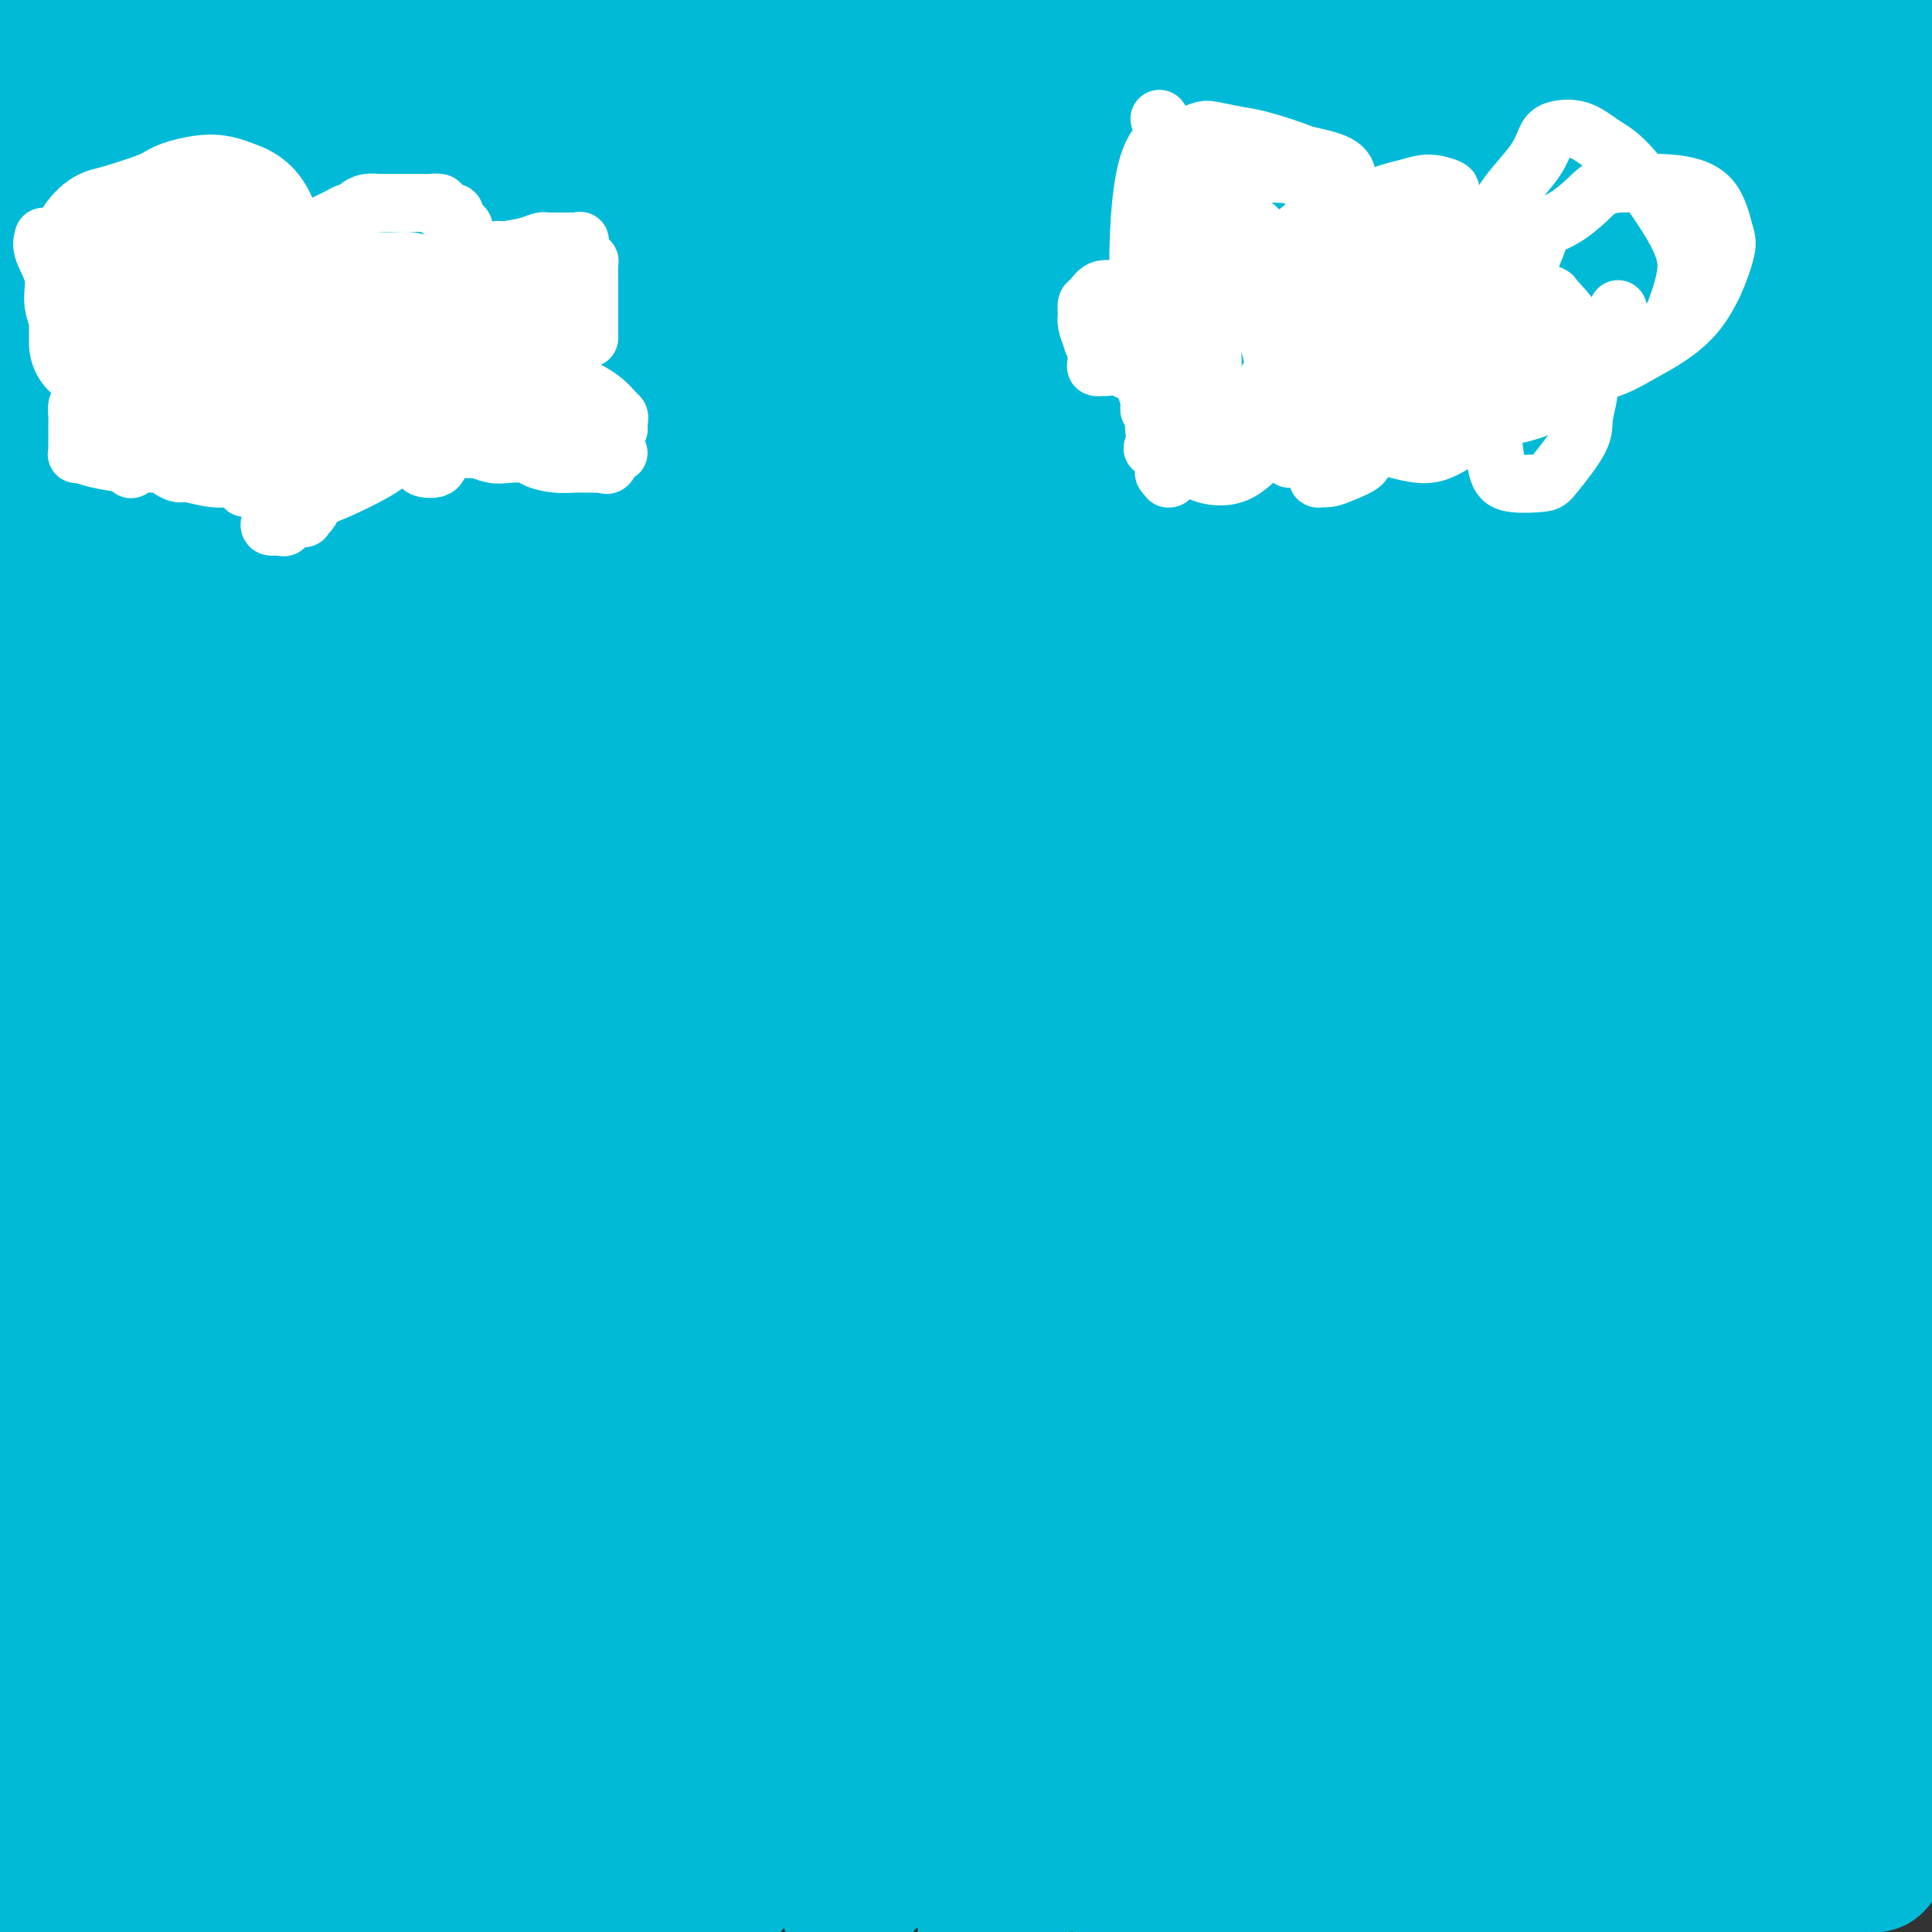 <svg viewBox='0 0 400 400' version='1.1' xmlns='http://www.w3.org/2000/svg' xmlns:xlink='http://www.w3.org/1999/xlink'><rect x="0" y="0" width="400" height="400" fill="#333333" stroke="none"/><g fill='none' stroke='#00BAD8' stroke-width='28' stroke-linecap='round' stroke-linejoin='round'><path d='M60,45c-2.631,-1.793 -5.261,-3.586 -7,-6c-1.739,-2.414 -2.585,-5.449 -3,-7c-0.415,-1.551 -0.398,-1.616 -3,-5c-2.602,-3.384 -7.821,-10.086 -11,-14c-3.179,-3.914 -4.316,-5.041 -5,-6c-0.684,-0.959 -0.915,-1.751 -1,-2c-0.085,-0.249 -0.024,0.043 0,0c0.024,-0.043 0.009,-0.422 0,0c-0.009,0.422 -0.014,1.645 0,3c0.014,1.355 0.046,2.843 0,6c-0.046,3.157 -0.170,7.982 0,13c0.170,5.018 0.634,10.227 1,14c0.366,3.773 0.634,6.109 1,11c0.366,4.891 0.832,12.336 1,16c0.168,3.664 0.040,3.545 0,4c-0.040,0.455 0.010,1.483 0,2c-0.010,0.517 -0.080,0.524 0,1c0.080,0.476 0.308,1.422 0,1c-0.308,-0.422 -1.154,-2.211 -2,-4'/><path d='M31,72c-1.282,-4.279 -3.488,-13.477 -5,-20c-1.512,-6.523 -2.330,-10.372 -4,-18c-1.670,-7.628 -4.191,-19.037 -6,-26c-1.809,-6.963 -2.904,-9.482 -4,-12'/><path d='M11,23c-0.293,-1.587 -0.586,-3.174 0,0c0.586,3.174 2.052,11.109 3,17c0.948,5.891 1.379,9.737 2,15c0.621,5.263 1.434,11.943 2,15c0.566,3.057 0.886,2.493 1,3c0.114,0.507 0.023,2.087 0,3c-0.023,0.913 0.022,1.160 0,1c-0.022,-0.160 -0.111,-0.726 0,-1c0.111,-0.274 0.422,-0.256 0,-3c-0.422,-2.744 -1.577,-8.251 -2,-15c-0.423,-6.749 -0.114,-14.740 -1,-25c-0.886,-10.260 -2.967,-22.789 -4,-30c-1.033,-7.211 -1.016,-9.106 -1,-11'/><path d='M11,3c-0.085,-1.458 -0.169,-2.916 0,0c0.169,2.916 0.592,10.207 1,20c0.408,9.793 0.803,22.088 1,29c0.197,6.912 0.197,8.440 0,13c-0.197,4.560 -0.591,12.153 -1,16c-0.409,3.847 -0.835,3.949 -1,4c-0.165,0.051 -0.071,0.052 0,1c0.071,0.948 0.117,2.845 -1,-1c-1.117,-3.845 -3.399,-13.431 -5,-22c-1.601,-8.569 -2.522,-16.122 -3,-21c-0.478,-4.878 -0.513,-7.083 -1,-11c-0.487,-3.917 -1.425,-9.548 -2,-12c-0.575,-2.452 -0.788,-1.726 -1,-1'/><path d='M-1,29c-0.173,-1.467 -0.346,-2.933 0,0c0.346,2.933 1.212,10.266 2,17c0.788,6.734 1.498,12.870 3,21c1.502,8.130 3.797,18.255 5,24c1.203,5.745 1.313,7.111 3,9c1.687,1.889 4.951,4.302 7,6c2.049,1.698 2.884,2.680 6,-2c3.116,-4.680 8.513,-15.023 13,-23c4.487,-7.977 8.064,-13.587 12,-24c3.936,-10.413 8.231,-25.630 10,-33c1.769,-7.370 1.013,-6.892 1,-8c-0.013,-1.108 0.718,-3.802 1,-5c0.282,-1.198 0.114,-0.901 0,-1c-0.114,-0.099 -0.174,-0.595 0,-1c0.174,-0.405 0.583,-0.721 1,1c0.417,1.721 0.844,5.477 1,8c0.156,2.523 0.042,3.814 0,11c-0.042,7.186 -0.011,20.269 0,28c0.011,7.731 0.001,10.110 0,13c-0.001,2.890 0.006,6.292 0,8c-0.006,1.708 -0.025,1.721 0,2c0.025,0.279 0.093,0.825 0,1c-0.093,0.175 -0.348,-0.019 -1,-1c-0.652,-0.981 -1.700,-2.747 -4,-11c-2.300,-8.253 -5.850,-22.991 -8,-33c-2.150,-10.009 -2.900,-15.288 -4,-21c-1.100,-5.712 -2.550,-11.856 -4,-18'/><path d='M40,0c-0.113,-1.134 -0.226,-2.267 0,0c0.226,2.267 0.792,7.935 1,11c0.208,3.065 0.058,3.529 1,6c0.942,2.471 2.977,6.951 4,10c1.023,3.049 1.035,4.666 1,6c-0.035,1.334 -0.118,2.383 0,3c0.118,0.617 0.436,0.801 1,1c0.564,0.199 1.374,0.412 2,0c0.626,-0.412 1.067,-1.450 2,-3c0.933,-1.550 2.356,-3.611 3,-5c0.644,-1.389 0.508,-2.104 1,-5c0.492,-2.896 1.610,-7.971 2,-11c0.390,-3.029 0.051,-4.012 0,-6c-0.051,-1.988 0.186,-4.982 0,-6c-0.186,-1.018 -0.796,-0.060 -1,0c-0.204,0.060 -0.002,-0.778 0,-1c0.002,-0.222 -0.195,0.174 0,1c0.195,0.826 0.782,2.084 1,4c0.218,1.916 0.066,4.489 0,7c-0.066,2.511 -0.046,4.959 0,12c0.046,7.041 0.117,18.673 0,27c-0.117,8.327 -0.424,13.347 0,19c0.424,5.653 1.578,11.938 2,16c0.422,4.062 0.111,5.901 0,7c-0.111,1.099 -0.022,1.459 0,2c0.022,0.541 -0.024,1.265 0,1c0.024,-0.265 0.117,-1.519 1,-3c0.883,-1.481 2.556,-3.191 4,-10c1.444,-6.809 2.658,-18.718 4,-29c1.342,-10.282 2.812,-18.938 4,-28c1.188,-9.062 2.094,-18.531 3,-28'/><path d='M78,10c-0.022,-3.774 -0.044,-7.549 0,0c0.044,7.549 0.155,26.421 0,39c-0.155,12.579 -0.577,18.864 -1,27c-0.423,8.136 -0.847,18.123 -1,23c-0.153,4.877 -0.036,4.644 0,5c0.036,0.356 -0.010,1.301 0,2c0.010,0.699 0.077,1.151 0,1c-0.077,-0.151 -0.299,-0.907 0,-8c0.299,-7.093 1.119,-20.525 2,-32c0.881,-11.475 1.823,-20.993 4,-34c2.177,-13.007 5.588,-29.504 9,-46'/><path d='M89,1c1.299,-3.963 2.598,-7.927 0,0c-2.598,7.927 -9.094,27.744 -18,51c-8.906,23.256 -20.223,49.951 -26,65c-5.777,15.049 -6.014,18.453 -7,23c-0.986,4.547 -2.719,10.236 -4,13c-1.281,2.764 -2.108,2.603 0,2c2.108,-0.603 7.152,-1.648 11,-3c3.848,-1.352 6.499,-3.011 19,-15c12.501,-11.989 34.851,-34.307 50,-49c15.149,-14.693 23.096,-21.760 33,-31c9.904,-9.240 21.763,-20.654 27,-26c5.237,-5.346 3.852,-4.626 4,-5c0.148,-0.374 1.830,-1.844 2,-2c0.170,-0.156 -1.173,1.002 -3,3c-1.827,1.998 -4.138,4.837 -15,18c-10.862,13.163 -30.273,36.652 -44,54c-13.727,17.348 -21.768,28.557 -29,39c-7.232,10.443 -13.653,20.121 -17,25c-3.347,4.879 -3.618,4.959 -4,5c-0.382,0.041 -0.874,0.045 -2,1c-1.126,0.955 -2.885,2.863 1,-3c3.885,-5.863 13.414,-19.496 25,-33c11.586,-13.504 25.229,-26.877 41,-42c15.771,-15.123 33.669,-31.995 54,-49c20.331,-17.005 43.095,-34.144 55,-43c11.905,-8.856 12.953,-9.428 14,-10'/><path d='M213,27c4.438,-3.536 8.877,-7.072 0,0c-8.877,7.072 -31.069,24.753 -60,47c-28.931,22.247 -64.603,49.059 -84,65c-19.397,15.941 -22.521,21.012 -27,25c-4.479,3.988 -10.314,6.892 -13,9c-2.686,2.108 -2.223,3.420 -2,2c0.223,-1.420 0.206,-5.573 3,-11c2.794,-5.427 8.398,-12.128 15,-23c6.602,-10.872 14.203,-25.914 29,-48c14.797,-22.086 36.792,-51.215 48,-67c11.208,-15.785 11.631,-18.224 13,-21c1.369,-2.776 3.685,-5.888 6,-9'/><path d='M121,3c0.215,-0.105 0.429,-0.209 0,0c-0.429,0.209 -1.503,0.732 -13,11c-11.497,10.268 -33.417,30.281 -46,42c-12.583,11.719 -15.829,15.142 -19,18c-3.171,2.858 -6.268,5.150 -8,7c-1.732,1.850 -2.099,3.259 -3,4c-0.901,0.741 -2.336,0.815 -1,-1c1.336,-1.815 5.441,-5.520 10,-11c4.559,-5.480 9.570,-12.733 20,-23c10.430,-10.267 26.277,-23.546 35,-31c8.723,-7.454 10.321,-9.084 13,-11c2.679,-1.916 6.440,-4.117 8,-5c1.560,-0.883 0.921,-0.448 0,0c-0.921,0.448 -2.124,0.911 -4,3c-1.876,2.089 -4.426,5.806 -13,15c-8.574,9.194 -23.173,23.865 -35,36c-11.827,12.135 -20.884,21.734 -27,28c-6.116,6.266 -9.292,9.198 -12,12c-2.708,2.802 -4.948,5.472 -6,7c-1.052,1.528 -0.916,1.912 -1,2c-0.084,0.088 -0.389,-0.121 0,0c0.389,0.121 1.471,0.572 11,-8c9.529,-8.572 27.503,-26.168 41,-39c13.497,-12.832 22.515,-20.900 32,-30c9.485,-9.100 19.436,-19.233 24,-24c4.564,-4.767 3.741,-4.169 4,-4c0.259,0.169 1.601,-0.092 0,-1c-1.601,-0.908 -6.144,-2.464 -14,1c-7.856,3.464 -19.023,11.949 -30,21c-10.977,9.051 -21.763,18.668 -31,28c-9.237,9.332 -16.925,18.381 -24,27c-7.075,8.619 -13.538,16.810 -20,25'/><path d='M12,102c-7.268,9.076 -3.438,5.766 -3,6c0.438,0.234 -2.517,4.011 -4,6c-1.483,1.989 -1.494,2.188 -1,2c0.494,-0.188 1.494,-0.763 3,-2c1.506,-1.237 3.518,-3.135 6,-5c2.482,-1.865 5.433,-3.697 11,-7c5.567,-3.303 13.751,-8.077 18,-11c4.249,-2.923 4.562,-3.997 7,-6c2.438,-2.003 7.001,-4.937 9,-6c1.999,-1.063 1.433,-0.257 1,0c-0.433,0.257 -0.732,-0.036 -2,1c-1.268,1.036 -3.505,3.401 -9,9c-5.495,5.599 -14.249,14.430 -21,23c-6.751,8.570 -11.500,16.877 -16,25c-4.500,8.123 -8.750,16.061 -13,24'/><path d='M14,142c-2.733,3.311 -5.467,6.622 0,0c5.467,-6.622 19.133,-23.178 40,-51c20.867,-27.822 48.933,-66.911 77,-106'/><path d='M137,17c4.417,-4.923 8.833,-9.845 0,0c-8.833,9.845 -30.917,34.458 -55,66c-24.083,31.542 -50.167,70.012 -66,94c-15.833,23.988 -21.417,33.494 -27,43'/><path d='M8,205c-6.494,7.256 -12.987,14.512 0,0c12.987,-14.512 45.456,-50.793 69,-76c23.544,-25.207 38.164,-39.341 52,-53c13.836,-13.659 26.888,-26.844 37,-37c10.112,-10.156 17.282,-17.282 21,-21c3.718,-3.718 3.982,-4.028 4,-4c0.018,0.028 -0.209,0.394 1,-1c1.209,-1.394 3.854,-4.548 -2,0c-5.854,4.548 -20.208,16.796 -33,27c-12.792,10.204 -24.021,18.363 -47,38c-22.979,19.637 -57.708,50.754 -80,73c-22.292,22.246 -32.146,35.623 -42,49'/><path d='M71,67c-1.978,2.622 -3.956,5.244 0,0c3.956,-5.244 13.844,-18.356 25,-33c11.156,-14.644 23.578,-30.822 36,-47'/><path d='M106,13c1.994,-2.367 3.988,-4.734 0,0c-3.988,4.734 -13.959,16.569 -24,32c-10.041,15.431 -20.153,34.458 -26,47c-5.847,12.542 -7.430,18.599 -9,24c-1.570,5.401 -3.127,10.145 -4,13c-0.873,2.855 -1.062,3.820 -1,4c0.062,0.180 0.375,-0.424 0,0c-0.375,0.424 -1.437,1.876 6,-4c7.437,-5.876 23.375,-19.080 38,-33c14.625,-13.920 27.938,-28.555 41,-42c13.062,-13.445 25.875,-25.698 37,-35c11.125,-9.302 20.563,-15.651 30,-22'/><path d='M188,8c3.634,-3.059 7.268,-6.118 0,0c-7.268,6.118 -25.436,21.413 -40,33c-14.564,11.587 -25.522,19.464 -39,32c-13.478,12.536 -29.477,29.730 -38,38c-8.523,8.270 -9.572,7.617 -11,9c-1.428,1.383 -3.236,4.804 -4,6c-0.764,1.196 -0.485,0.168 -1,0c-0.515,-0.168 -1.826,0.526 0,-1c1.826,-1.526 6.788,-5.271 10,-9c3.212,-3.729 4.675,-7.443 19,-22c14.325,-14.557 41.510,-39.958 61,-57c19.490,-17.042 31.283,-25.726 44,-36c12.717,-10.274 26.359,-22.137 40,-34'/><path d='M154,12c2.482,-1.420 4.963,-2.839 0,0c-4.963,2.839 -17.371,9.938 -26,14c-8.629,4.062 -13.480,5.088 -16,6c-2.520,0.912 -2.709,1.709 -3,2c-0.291,0.291 -0.683,0.075 -1,0c-0.317,-0.075 -0.560,-0.009 1,-2c1.560,-1.991 4.923,-6.039 8,-9c3.077,-2.961 5.867,-4.836 12,-9c6.133,-4.164 15.609,-10.618 22,-15c6.391,-4.382 9.695,-6.691 13,-9'/><path d='M161,1c0.669,-0.710 1.338,-1.420 0,0c-1.338,1.420 -4.683,4.971 -8,9c-3.317,4.029 -6.606,8.535 -8,11c-1.394,2.465 -0.892,2.888 -1,3c-0.108,0.112 -0.827,-0.086 -1,0c-0.173,0.086 0.201,0.456 1,0c0.799,-0.456 2.023,-1.738 5,-4c2.977,-2.262 7.708,-5.503 20,-14c12.292,-8.497 32.146,-22.248 52,-36'/><path d='M180,30c2.804,-3.506 5.609,-7.012 0,0c-5.609,7.012 -19.630,24.542 -30,37c-10.370,12.458 -17.089,19.842 -22,26c-4.911,6.158 -8.013,11.088 -10,14c-1.987,2.912 -2.858,3.807 -3,4c-0.142,0.193 0.445,-0.316 0,0c-0.445,0.316 -1.924,1.456 0,-3c1.924,-4.456 7.249,-14.507 16,-26c8.751,-11.493 20.929,-24.426 41,-45c20.071,-20.574 48.036,-48.787 76,-77'/><path d='M254,14c5.790,-6.596 11.581,-13.191 0,0c-11.581,13.191 -40.533,46.170 -57,66c-16.467,19.830 -20.450,26.511 -26,35c-5.550,8.489 -12.668,18.787 -16,24c-3.332,5.213 -2.876,5.343 -3,6c-0.124,0.657 -0.826,1.842 -1,2c-0.174,0.158 0.180,-0.712 4,-3c3.820,-2.288 11.106,-5.995 30,-24c18.894,-18.005 49.394,-50.309 71,-73c21.606,-22.691 34.316,-35.769 45,-47c10.684,-11.231 19.342,-20.616 28,-30'/><path d='M251,37c7.458,-7.418 14.917,-14.835 0,0c-14.917,14.835 -52.208,51.924 -72,72c-19.792,20.076 -22.084,23.140 -26,27c-3.916,3.860 -9.454,8.515 -13,12c-3.546,3.485 -5.099,5.799 -6,7c-0.901,1.201 -1.150,1.288 -1,1c0.150,-0.288 0.701,-0.951 0,-1c-0.701,-0.049 -2.652,0.514 2,-8c4.652,-8.514 15.907,-26.107 27,-41c11.093,-14.893 22.025,-27.087 40,-46c17.975,-18.913 42.993,-44.547 58,-59c15.007,-14.453 20.004,-17.727 25,-21'/><path d='M249,6c8.523,-6.493 17.046,-12.986 0,0c-17.046,12.986 -59.661,45.450 -86,67c-26.339,21.550 -36.401,32.185 -55,52c-18.599,19.815 -45.736,48.808 -61,67c-15.264,18.192 -18.654,25.581 -22,34c-3.346,8.419 -6.647,17.867 -8,22c-1.353,4.133 -0.756,2.950 -1,3c-0.244,0.050 -1.328,1.331 -1,1c0.328,-0.331 2.068,-2.276 3,-4c0.932,-1.724 1.057,-3.228 19,-20c17.943,-16.772 53.704,-48.810 79,-71c25.296,-22.190 40.125,-34.530 58,-53c17.875,-18.470 38.794,-43.070 49,-55c10.206,-11.930 9.698,-11.190 11,-13c1.302,-1.810 4.413,-6.171 6,-8c1.587,-1.829 1.649,-1.126 1,0c-0.649,1.126 -2.010,2.676 -3,4c-0.990,1.324 -1.608,2.421 -17,17c-15.392,14.579 -45.559,42.641 -67,62c-21.441,19.359 -34.157,30.016 -54,52c-19.843,21.984 -46.814,55.295 -63,75c-16.186,19.705 -21.589,25.805 -26,32c-4.411,6.195 -7.832,12.484 -11,17c-3.168,4.516 -6.084,7.258 -9,10'/><path d='M20,251c-3.049,4.062 -6.097,8.125 0,0c6.097,-8.125 21.340,-28.436 40,-54c18.660,-25.564 40.736,-56.381 52,-73c11.264,-16.619 11.714,-19.040 14,-23c2.286,-3.960 6.407,-9.459 8,-12c1.593,-2.541 0.658,-2.125 1,-2c0.342,0.125 1.960,-0.040 1,0c-0.960,0.040 -4.499,0.284 -9,2c-4.501,1.716 -9.966,4.905 -20,13c-10.034,8.095 -24.638,21.098 -35,30c-10.362,8.902 -16.482,13.704 -27,23c-10.518,9.296 -25.434,23.084 -34,32c-8.566,8.916 -10.783,12.958 -13,17'/><path d='M12,228c-1.133,0.844 -2.266,1.688 0,0c2.266,-1.688 7.930,-5.907 14,-11c6.070,-5.093 12.544,-11.059 16,-15c3.456,-3.941 3.892,-5.857 5,-7c1.108,-1.143 2.888,-1.514 4,-2c1.112,-0.486 1.555,-1.086 2,-2c0.445,-0.914 0.893,-2.140 -1,1c-1.893,3.140 -6.126,10.646 -9,16c-2.874,5.354 -4.389,8.557 -11,18c-6.611,9.443 -18.317,25.127 -26,35c-7.683,9.873 -11.341,13.937 -15,18'/><path d='M24,239c-4.182,4.782 -8.363,9.564 0,0c8.363,-9.564 29.272,-33.473 47,-54c17.728,-20.527 32.275,-37.672 47,-55c14.725,-17.328 29.629,-34.840 37,-44c7.371,-9.160 7.210,-9.969 7,-10c-0.210,-0.031 -0.468,0.717 1,0c1.468,-0.717 4.661,-2.899 -2,5c-6.661,7.899 -23.177,25.880 -36,44c-12.823,18.120 -21.952,36.378 -42,64c-20.048,27.622 -51.014,64.606 -69,87c-17.986,22.394 -22.993,30.197 -28,38'/><path d='M0,301c-8.048,8.522 -16.097,17.044 0,0c16.097,-17.044 56.338,-59.653 84,-88c27.662,-28.347 42.744,-42.433 72,-70c29.256,-27.567 72.684,-68.614 99,-93c26.316,-24.386 35.519,-32.110 45,-39c9.481,-6.890 19.241,-12.945 29,-19'/><path d='M300,15c4.402,-4.549 8.803,-9.099 0,0c-8.803,9.099 -30.811,31.845 -50,53c-19.189,21.155 -35.559,40.719 -61,73c-25.441,32.281 -59.952,77.278 -79,103c-19.048,25.722 -22.631,32.170 -27,39c-4.369,6.830 -9.522,14.043 -12,18c-2.478,3.957 -2.281,4.657 -2,5c0.281,0.343 0.644,0.327 0,1c-0.644,0.673 -2.297,2.034 0,-1c2.297,-3.034 8.543,-10.465 18,-24c9.457,-13.535 22.125,-33.176 36,-52c13.875,-18.824 28.955,-36.831 54,-67c25.045,-30.169 60.053,-72.499 83,-100c22.947,-27.501 33.832,-40.173 40,-48c6.168,-7.827 7.619,-10.808 9,-13c1.381,-2.192 2.690,-3.596 4,-5'/><path d='M306,1c0.200,-0.025 0.399,-0.050 0,0c-0.399,0.050 -1.397,0.174 -19,18c-17.603,17.826 -51.811,53.356 -77,81c-25.189,27.644 -41.359,47.404 -70,86c-28.641,38.596 -69.755,96.027 -97,133c-27.245,36.973 -40.623,53.486 -54,70'/><path d='M51,324c-9.329,10.466 -18.658,20.932 0,0c18.658,-20.932 65.303,-73.263 95,-104c29.697,-30.737 42.444,-39.882 61,-56c18.556,-16.118 42.919,-39.211 55,-50c12.081,-10.789 11.878,-9.275 13,-10c1.122,-0.725 3.568,-3.690 5,-5c1.432,-1.310 1.850,-0.966 2,-1c0.150,-0.034 0.032,-0.445 0,0c-0.032,0.445 0.022,1.746 0,3c-0.022,1.254 -0.120,2.460 -10,15c-9.880,12.540 -29.543,36.414 -43,53c-13.457,16.586 -20.710,25.883 -34,44c-13.290,18.117 -32.618,45.055 -45,61c-12.382,15.945 -17.819,20.896 -22,26c-4.181,5.104 -7.107,10.359 -10,14c-2.893,3.641 -5.755,5.668 -7,7c-1.245,1.332 -0.874,1.968 -1,2c-0.126,0.032 -0.750,-0.542 -1,0c-0.250,0.542 -0.125,2.198 4,-6c4.125,-8.198 12.249,-26.249 21,-41c8.751,-14.751 18.127,-26.200 37,-49c18.873,-22.800 47.241,-56.950 65,-77c17.759,-20.050 24.910,-25.999 33,-33c8.090,-7.001 17.121,-15.054 21,-19c3.879,-3.946 2.606,-3.785 3,-4c0.394,-0.215 2.455,-0.807 3,-1c0.545,-0.193 -0.427,0.013 0,0c0.427,-0.013 2.253,-0.247 0,4c-2.253,4.247 -8.583,12.973 -13,19c-4.417,6.027 -6.920,9.353 -14,17c-7.080,7.647 -18.737,19.613 -25,26c-6.263,6.387 -7.131,7.193 -8,8'/><path d='M236,167c-9.022,9.172 -8.078,6.603 -8,6c0.078,-0.603 -0.710,0.761 -1,1c-0.290,0.239 -0.083,-0.646 0,-1c0.083,-0.354 0.041,-0.177 0,0'/><path d='M247,132c0.240,0.689 0.481,1.378 -3,5c-3.481,3.622 -10.682,10.177 -17,15c-6.318,4.823 -11.751,7.916 -24,18c-12.249,10.084 -31.314,27.161 -45,38c-13.686,10.839 -21.991,15.442 -30,22c-8.009,6.558 -15.720,15.072 -20,19c-4.280,3.928 -5.129,3.272 -6,4c-0.871,0.728 -1.765,2.841 -2,3c-0.235,0.159 0.187,-1.637 0,-2c-0.187,-0.363 -0.985,0.708 3,-5c3.985,-5.708 12.754,-18.195 33,-45c20.246,-26.805 51.971,-67.929 74,-93c22.029,-25.071 34.364,-34.088 45,-44c10.636,-9.912 19.573,-20.720 27,-29c7.427,-8.280 13.343,-14.032 16,-17c2.657,-2.968 2.056,-3.153 2,-3c-0.056,0.153 0.434,0.645 1,0c0.566,-0.645 1.210,-2.427 0,1c-1.210,3.427 -4.273,12.063 -8,19c-3.727,6.937 -8.119,12.175 -24,32c-15.881,19.825 -43.252,54.236 -61,78c-17.748,23.764 -25.874,36.882 -34,50'/><path d='M174,198c-10.158,14.689 -18.552,26.413 -25,35c-6.448,8.587 -10.951,14.037 -13,17c-2.049,2.963 -1.643,3.440 -1,3c0.643,-0.440 1.522,-1.797 1,-1c-0.522,0.797 -2.446,3.748 4,-3c6.446,-6.748 21.263,-23.195 35,-37c13.737,-13.805 26.393,-24.968 51,-51c24.607,-26.032 61.163,-66.932 85,-93c23.837,-26.068 34.953,-37.305 45,-47c10.047,-9.695 19.023,-17.847 28,-26'/><path d='M357,-1c2.162,-1.069 4.325,-2.139 0,0c-4.325,2.139 -15.137,7.486 -35,20c-19.863,12.514 -48.777,32.195 -66,44c-17.223,11.805 -22.756,15.736 -30,22c-7.244,6.264 -16.198,14.862 -21,19c-4.802,4.138 -5.453,3.815 -6,4c-0.547,0.185 -0.989,0.878 -1,1c-0.011,0.122 0.409,-0.328 0,-1c-0.409,-0.672 -1.649,-1.565 4,-10c5.649,-8.435 18.185,-24.410 36,-44c17.815,-19.590 40.907,-42.795 64,-66'/><path d='M247,28c0.808,-1.100 1.615,-2.199 0,0c-1.615,2.199 -5.654,7.697 -8,11c-2.346,3.303 -3.000,4.410 -3,5c0.000,0.590 0.656,0.662 0,1c-0.656,0.338 -2.622,0.941 0,0c2.622,-0.941 9.832,-3.427 16,-6c6.168,-2.573 11.295,-5.234 20,-10c8.705,-4.766 20.988,-11.637 28,-16c7.012,-4.363 8.753,-6.219 12,-8c3.247,-1.781 8.000,-3.486 10,-4c2.000,-0.514 1.247,0.162 1,0c-0.247,-0.162 0.013,-1.161 0,0c-0.013,1.161 -0.301,4.481 -6,13c-5.699,8.519 -16.811,22.236 -29,36c-12.189,13.764 -25.455,27.576 -36,40c-10.545,12.424 -18.369,23.460 -27,35c-8.631,11.540 -18.068,23.583 -23,30c-4.932,6.417 -5.360,7.209 -6,8c-0.640,0.791 -1.494,1.580 -2,2c-0.506,0.420 -0.665,0.472 1,-1c1.665,-1.472 5.153,-4.469 9,-8c3.847,-3.531 8.052,-7.596 25,-23c16.948,-15.404 46.640,-42.147 67,-61c20.360,-18.853 31.389,-29.815 43,-41c11.611,-11.185 23.806,-22.592 36,-34'/><path d='M363,22c4.814,-6.798 9.627,-13.595 0,0c-9.627,13.595 -33.695,47.584 -50,69c-16.305,21.416 -24.847,30.260 -39,48c-14.153,17.740 -33.917,44.377 -45,59c-11.083,14.623 -13.485,17.233 -17,22c-3.515,4.767 -8.143,11.691 -10,15c-1.857,3.309 -0.943,3.004 -1,3c-0.057,-0.004 -1.087,0.291 -1,0c0.087,-0.291 1.289,-1.170 1,-1c-0.289,0.170 -2.068,1.390 6,-7c8.068,-8.390 25.985,-26.389 40,-41c14.015,-14.611 24.128,-25.834 44,-45c19.872,-19.166 49.504,-46.275 67,-62c17.496,-15.725 22.856,-20.064 28,-24c5.144,-3.936 10.072,-7.468 15,-11'/><path d='M390,63c2.112,-1.971 4.224,-3.941 0,0c-4.224,3.941 -14.785,13.794 -26,26c-11.215,12.206 -23.085,26.764 -44,49c-20.915,22.236 -50.876,52.149 -67,69c-16.124,16.851 -18.413,20.642 -23,26c-4.587,5.358 -11.474,12.285 -15,16c-3.526,3.715 -3.693,4.217 -4,5c-0.307,0.783 -0.754,1.845 -1,2c-0.246,0.155 -0.291,-0.598 0,-3c0.291,-2.402 0.918,-6.453 6,-15c5.082,-8.547 14.620,-21.590 25,-36c10.380,-14.410 21.602,-30.187 42,-60c20.398,-29.813 49.971,-73.661 69,-101c19.029,-27.339 27.515,-38.170 36,-49'/><path d='M356,26c3.686,-4.576 7.371,-9.152 0,0c-7.371,9.152 -25.799,32.032 -36,44c-10.201,11.968 -12.173,13.025 -14,15c-1.827,1.975 -3.507,4.867 -6,8c-2.493,3.133 -5.800,6.506 -7,8c-1.200,1.494 -0.294,1.108 0,1c0.294,-0.108 -0.025,0.063 1,0c1.025,-0.063 3.394,-0.361 10,-6c6.606,-5.639 17.451,-16.620 25,-24c7.549,-7.380 11.804,-11.158 20,-17c8.196,-5.842 20.335,-13.748 27,-19c6.665,-5.252 7.858,-7.851 9,-9c1.142,-1.149 2.235,-0.849 3,-1c0.765,-0.151 1.202,-0.754 1,-1c-0.202,-0.246 -1.043,-0.135 -3,3c-1.957,3.135 -5.031,9.295 -8,13c-2.969,3.705 -5.832,4.956 -11,10c-5.168,5.044 -12.642,13.882 -18,20c-5.358,6.118 -8.599,9.518 -13,14c-4.401,4.482 -9.962,10.046 -13,13c-3.038,2.954 -3.554,3.297 -4,4c-0.446,0.703 -0.822,1.766 -1,2c-0.178,0.234 -0.160,-0.359 1,-2c1.160,-1.641 3.460,-4.328 6,-7c2.540,-2.672 5.321,-5.330 11,-13c5.679,-7.670 14.257,-20.354 21,-28c6.743,-7.646 11.653,-10.256 18,-15c6.347,-4.744 14.132,-11.623 18,-16c3.868,-4.377 3.819,-6.250 5,-8c1.181,-1.750 3.590,-3.375 6,-5'/><path d='M386,23c0.700,-0.830 1.401,-1.661 0,0c-1.401,1.661 -4.902,5.813 -10,12c-5.098,6.187 -11.791,14.408 -16,20c-4.209,5.592 -5.934,8.556 -10,18c-4.066,9.444 -10.473,25.368 -16,36c-5.527,10.632 -10.175,15.971 -15,24c-4.825,8.029 -9.826,18.749 -13,25c-3.174,6.251 -4.523,8.032 -6,10c-1.477,1.968 -3.084,4.122 -4,5c-0.916,0.878 -1.140,0.480 -1,0c0.140,-0.480 0.644,-1.042 3,-4c2.356,-2.958 6.565,-8.312 11,-13c4.435,-4.688 9.096,-8.710 20,-20c10.904,-11.290 28.051,-29.847 41,-43c12.949,-13.153 21.700,-20.901 29,-28c7.300,-7.099 13.150,-13.550 19,-20'/><path d='M370,98c3.784,-3.676 7.569,-7.352 0,0c-7.569,7.352 -26.490,25.734 -49,49c-22.510,23.266 -48.607,51.418 -61,66c-12.393,14.582 -11.082,15.595 -13,19c-1.918,3.405 -7.066,9.201 -9,12c-1.934,2.799 -0.654,2.600 0,2c0.654,-0.600 0.681,-1.603 0,-3c-0.681,-1.397 -2.069,-3.189 7,-15c9.069,-11.811 28.596,-33.641 46,-51c17.404,-17.359 32.687,-30.245 52,-48c19.313,-17.755 42.657,-40.377 66,-63'/><path d='M376,109c2.826,-3.058 5.653,-6.115 0,0c-5.653,6.115 -19.785,21.404 -39,42c-19.215,20.596 -43.512,46.501 -57,62c-13.488,15.499 -16.167,20.593 -20,26c-3.833,5.407 -8.819,11.127 -11,14c-2.181,2.873 -1.556,2.899 -1,3c0.556,0.101 1.043,0.278 0,1c-1.043,0.722 -3.616,1.988 0,-3c3.616,-4.988 13.423,-16.231 23,-26c9.577,-9.769 18.926,-18.064 30,-29c11.074,-10.936 23.873,-24.514 35,-35c11.127,-10.486 20.581,-17.881 26,-22c5.419,-4.119 6.803,-4.963 8,-6c1.197,-1.037 2.205,-2.266 3,-3c0.795,-0.734 1.375,-0.974 1,0c-0.375,0.974 -1.707,3.163 -3,5c-1.293,1.837 -2.549,3.323 -9,10c-6.451,6.677 -18.097,18.547 -31,31c-12.903,12.453 -27.062,25.490 -40,38c-12.938,12.510 -24.654,24.494 -39,40c-14.346,15.506 -31.320,34.532 -41,44c-9.680,9.468 -12.066,9.376 -15,12c-2.934,2.624 -6.418,7.964 -8,10c-1.582,2.036 -1.264,0.769 -1,0c0.264,-0.769 0.474,-1.040 0,-1c-0.474,0.040 -1.632,0.393 5,-8c6.632,-8.393 21.053,-25.531 34,-40c12.947,-14.469 24.419,-26.270 48,-52c23.581,-25.730 59.272,-65.389 82,-89c22.728,-23.611 32.494,-31.175 42,-39c9.506,-7.825 18.753,-15.913 28,-24'/><path d='M318,135c5.996,-4.204 11.991,-8.408 0,0c-11.991,8.408 -41.969,29.429 -75,56c-33.031,26.571 -69.116,58.694 -90,78c-20.884,19.306 -26.568,25.796 -39,37c-12.432,11.204 -31.611,27.121 -41,36c-9.389,8.879 -8.988,10.719 -10,12c-1.012,1.281 -3.437,2.002 -5,3c-1.563,0.998 -2.262,2.274 -3,3c-0.738,0.726 -1.514,0.904 -2,1c-0.486,0.096 -0.683,0.110 -1,0c-0.317,-0.110 -0.753,-0.344 -1,-3c-0.247,-2.656 -0.305,-7.735 0,-11c0.305,-3.265 0.973,-4.715 9,-17c8.027,-12.285 23.414,-35.403 36,-54c12.586,-18.597 22.372,-32.672 40,-54c17.628,-21.328 43.097,-49.910 56,-64c12.903,-14.090 13.240,-13.688 16,-16c2.760,-2.312 7.943,-7.337 10,-9c2.057,-1.663 0.986,0.038 1,0c0.014,-0.038 1.112,-1.815 -4,2c-5.112,3.815 -16.433,13.221 -25,19c-8.567,5.779 -14.380,7.930 -31,25c-16.620,17.070 -44.046,49.060 -62,70c-17.954,20.940 -26.435,30.829 -38,50c-11.565,19.171 -26.213,47.623 -34,62c-7.787,14.377 -8.712,14.678 -11,19c-2.288,4.322 -5.939,12.663 -8,17c-2.061,4.337 -2.530,4.668 -3,5'/><path d='M7,398c-2.157,3.471 -4.314,6.942 0,0c4.314,-6.942 15.097,-24.296 25,-40c9.903,-15.704 18.924,-29.758 34,-54c15.076,-24.242 36.208,-58.671 47,-77c10.792,-18.329 11.246,-20.557 13,-25c1.754,-4.443 4.808,-11.102 6,-14c1.192,-2.898 0.522,-2.036 1,-2c0.478,0.036 2.105,-0.753 0,0c-2.105,0.753 -7.941,3.049 -13,6c-5.059,2.951 -9.341,6.557 -19,16c-9.659,9.443 -24.693,24.721 -35,34c-10.307,9.279 -15.885,12.557 -24,19c-8.115,6.443 -18.768,16.049 -25,22c-6.232,5.951 -8.043,8.246 -10,11c-1.957,2.754 -4.059,5.969 -5,7c-0.941,1.031 -0.721,-0.120 -1,0c-0.279,0.120 -1.058,1.510 -1,2c0.058,0.490 0.955,0.080 2,0c1.045,-0.080 2.240,0.170 8,-3c5.760,-3.170 16.084,-9.760 22,-14c5.916,-4.240 7.425,-6.132 17,-17c9.575,-10.868 27.217,-30.714 38,-43c10.783,-12.286 14.707,-17.014 19,-22c4.293,-4.986 8.954,-10.231 11,-13c2.046,-2.769 1.476,-3.062 1,-3c-0.476,0.062 -0.859,0.478 0,0c0.859,-0.478 2.960,-1.851 0,1c-2.960,2.851 -10.980,9.925 -19,17'/><path d='M99,206c-5.989,6.705 -11.461,14.467 -18,22c-6.539,7.533 -14.145,14.836 -27,29c-12.855,14.164 -30.959,35.190 -42,48c-11.041,12.810 -15.021,17.405 -19,22'/><path d='M17,283c-1.973,3.207 -3.946,6.414 0,0c3.946,-6.414 13.811,-22.450 21,-35c7.189,-12.550 11.701,-21.616 14,-26c2.299,-4.384 2.383,-4.088 3,-5c0.617,-0.912 1.767,-3.034 2,-4c0.233,-0.966 -0.450,-0.778 -1,0c-0.550,0.778 -0.966,2.145 -3,4c-2.034,1.855 -5.686,4.196 -11,8c-5.314,3.804 -12.291,9.070 -17,12c-4.709,2.930 -7.149,3.524 -10,5c-2.851,1.476 -6.112,3.835 -8,5c-1.888,1.165 -2.401,1.136 -3,1c-0.599,-0.136 -1.282,-0.381 -2,-2c-0.718,-1.619 -1.472,-4.613 -2,-7c-0.528,-2.387 -0.832,-4.166 0,-9c0.832,-4.834 2.799,-12.723 4,-17c1.201,-4.277 1.635,-4.944 2,-6c0.365,-1.056 0.662,-2.503 1,-3c0.338,-0.497 0.716,-0.046 1,0c0.284,0.046 0.474,-0.314 1,0c0.526,0.314 1.387,1.302 2,3c0.613,1.698 0.979,4.105 0,9c-0.979,4.895 -3.302,12.280 -5,17c-1.698,4.720 -2.771,6.777 -4,11c-1.229,4.223 -2.615,10.611 -4,17'/><path d='M-1,266c-1.729,0.624 -3.458,1.247 0,0c3.458,-1.247 12.104,-4.366 19,-9c6.896,-4.634 12.043,-10.784 20,-18c7.957,-7.216 18.726,-15.497 25,-20c6.274,-4.503 8.054,-5.227 10,-6c1.946,-0.773 4.059,-1.594 5,-1c0.941,0.594 0.712,2.604 1,4c0.288,1.396 1.094,2.179 -3,17c-4.094,14.821 -13.089,43.678 -21,64c-7.911,20.322 -14.739,32.107 -23,47c-8.261,14.893 -17.955,32.894 -23,42c-5.045,9.106 -5.441,9.316 -6,10c-0.559,0.684 -1.279,1.842 -2,3'/><path d='M9,389c-0.563,0.883 -1.126,1.767 0,0c1.126,-1.767 3.941,-6.183 15,-26c11.059,-19.817 30.361,-55.034 49,-88c18.639,-32.966 36.613,-63.680 46,-80c9.387,-16.320 10.187,-18.246 12,-21c1.813,-2.754 4.639,-6.338 6,-8c1.361,-1.662 1.256,-1.404 1,-1c-0.256,0.404 -0.662,0.954 -9,11c-8.338,10.046 -24.606,29.590 -37,46c-12.394,16.410 -20.914,29.687 -36,52c-15.086,22.313 -36.739,53.661 -49,70c-12.261,16.339 -15.131,17.670 -18,19'/><path d='M1,336c-0.607,0.559 -1.214,1.117 0,0c1.214,-1.117 4.251,-3.910 7,-7c2.749,-3.090 5.212,-6.477 6,-8c0.788,-1.523 -0.100,-1.181 0,-1c0.100,0.181 1.187,0.200 2,0c0.813,-0.200 1.352,-0.621 0,3c-1.352,3.621 -4.595,11.283 -7,17c-2.405,5.717 -3.973,9.491 -6,14c-2.027,4.509 -4.514,9.755 -7,15'/><path d='M16,346c-1.526,2.573 -3.052,5.145 0,0c3.052,-5.145 10.683,-18.008 21,-35c10.317,-16.992 23.321,-38.114 32,-50c8.679,-11.886 13.033,-14.537 17,-17c3.967,-2.463 7.547,-4.739 9,-6c1.453,-1.261 0.778,-1.508 1,0c0.222,1.508 1.339,4.771 1,8c-0.339,3.229 -2.135,6.425 -10,20c-7.865,13.575 -21.797,37.530 -29,52c-7.203,14.470 -7.675,19.455 -9,24c-1.325,4.545 -3.502,8.649 -5,12c-1.498,3.351 -2.316,5.947 -3,8c-0.684,2.053 -1.233,3.563 -1,3c0.233,-0.563 1.249,-3.198 0,-2c-1.249,1.198 -4.763,6.228 2,-3c6.763,-9.228 23.802,-32.715 38,-51c14.198,-18.285 25.553,-31.367 42,-52c16.447,-20.633 37.985,-48.816 50,-64c12.015,-15.184 14.507,-17.368 18,-20c3.493,-2.632 7.987,-5.711 10,-7c2.013,-1.289 1.545,-0.788 2,-2c0.455,-1.212 1.834,-4.136 -1,0c-2.834,4.136 -9.881,15.332 -16,25c-6.119,9.668 -11.310,17.808 -29,41c-17.690,23.192 -47.878,61.436 -66,87c-18.122,25.564 -24.178,38.447 -30,52c-5.822,13.553 -11.411,27.777 -17,42'/><path d='M61,382c-2.144,2.393 -4.288,4.785 0,0c4.288,-4.785 15.008,-16.748 30,-38c14.992,-21.252 34.255,-51.795 46,-71c11.745,-19.205 15.972,-27.073 21,-34c5.028,-6.927 10.857,-12.913 14,-16c3.143,-3.087 3.600,-3.276 4,-3c0.400,0.276 0.743,1.015 0,2c-0.743,0.985 -2.574,2.216 -4,4c-1.426,1.784 -2.449,4.123 -14,18c-11.551,13.877 -33.631,39.293 -49,56c-15.369,16.707 -24.027,24.705 -35,38c-10.973,13.295 -24.262,31.887 -31,42c-6.738,10.113 -6.925,11.747 -8,14c-1.075,2.253 -3.037,5.127 -5,8'/><path d='M29,398c-0.933,0.734 -1.865,1.467 0,0c1.865,-1.467 6.528,-5.135 10,-8c3.472,-2.865 5.753,-4.926 15,-12c9.247,-7.074 25.461,-19.161 39,-30c13.539,-10.839 24.402,-20.431 34,-29c9.598,-8.569 17.930,-16.117 28,-26c10.070,-9.883 21.878,-22.102 29,-30c7.122,-7.898 9.558,-11.475 13,-16c3.442,-4.525 7.891,-9.998 11,-14c3.109,-4.002 4.879,-6.533 6,-8c1.121,-1.467 1.592,-1.872 2,-2c0.408,-0.128 0.754,0.020 0,3c-0.754,2.980 -2.608,8.793 -4,12c-1.392,3.207 -2.322,3.808 -14,18c-11.678,14.192 -34.106,41.975 -49,62c-14.894,20.025 -22.256,32.293 -35,51c-12.744,18.707 -30.872,43.854 -49,69'/><path d='M104,393c-4.555,5.188 -9.109,10.377 0,0c9.109,-10.377 31.883,-36.319 49,-57c17.117,-20.681 28.577,-36.102 44,-55c15.423,-18.898 34.808,-41.274 46,-53c11.192,-11.726 14.190,-12.803 17,-15c2.810,-2.197 5.431,-5.512 7,-7c1.569,-1.488 2.084,-1.147 2,-1c-0.084,0.147 -0.769,0.099 -2,1c-1.231,0.901 -3.008,2.750 -10,9c-6.992,6.250 -19.200,16.901 -32,29c-12.800,12.099 -26.194,25.645 -39,39c-12.806,13.355 -25.025,26.519 -40,44c-14.975,17.481 -32.707,39.280 -46,55c-13.293,15.720 -22.146,25.360 -31,35'/><path d='M86,398c-0.641,1.313 -1.282,2.625 0,0c1.282,-2.625 4.486,-9.189 7,-14c2.514,-4.811 4.336,-7.871 6,-12c1.664,-4.129 3.168,-9.328 5,-14c1.832,-4.672 3.990,-8.818 5,-11c1.010,-2.182 0.871,-2.401 1,-3c0.129,-0.599 0.528,-1.578 1,-2c0.472,-0.422 1.019,-0.288 1,0c-0.019,0.288 -0.605,0.729 -1,1c-0.395,0.271 -0.599,0.370 -1,2c-0.401,1.630 -1.000,4.790 -2,7c-1.000,2.210 -2.402,3.469 -5,8c-2.598,4.531 -6.392,12.335 -10,18c-3.608,5.665 -7.031,9.190 -12,16c-4.969,6.810 -11.485,16.905 -18,27'/><path d='M96,374c-2.393,3.849 -4.786,7.697 0,0c4.786,-7.697 16.751,-26.941 24,-38c7.249,-11.059 9.781,-13.934 13,-18c3.219,-4.066 7.126,-9.322 9,-12c1.874,-2.678 1.715,-2.777 2,-3c0.285,-0.223 1.014,-0.571 1,-1c-0.014,-0.429 -0.771,-0.939 -5,3c-4.229,3.939 -11.931,12.326 -17,18c-5.069,5.674 -7.506,8.634 -13,15c-5.494,6.366 -14.047,16.138 -19,22c-4.953,5.862 -6.306,7.814 -8,10c-1.694,2.186 -3.728,4.607 -5,6c-1.272,1.393 -1.783,1.758 -2,2c-0.217,0.242 -0.140,0.360 0,0c0.140,-0.360 0.344,-1.197 2,-2c1.656,-0.803 4.766,-1.571 14,-9c9.234,-7.429 24.593,-21.518 39,-35c14.407,-13.482 27.864,-26.356 49,-49c21.136,-22.644 49.952,-55.058 67,-73c17.048,-17.942 22.328,-21.414 27,-26c4.672,-4.586 8.736,-10.288 11,-13c2.264,-2.712 2.727,-2.434 3,-2c0.273,0.434 0.356,1.025 -1,3c-1.356,1.975 -4.149,5.333 -7,10c-2.851,4.667 -5.759,10.643 -15,25c-9.241,14.357 -24.816,37.095 -42,62c-17.184,24.905 -35.978,51.978 -47,68c-11.022,16.022 -14.274,20.992 -17,26c-2.726,5.008 -4.927,10.054 -7,14c-2.073,3.946 -4.020,6.793 -5,8c-0.980,1.207 -0.994,0.773 -1,1c-0.006,0.227 -0.003,1.113 0,2'/><path d='M146,388c-1.985,3.363 -0.447,-0.730 0,-2c0.447,-1.270 -0.197,0.282 0,-1c0.197,-1.282 1.237,-5.397 8,-14c6.763,-8.603 19.250,-21.695 31,-35c11.750,-13.305 22.762,-26.824 33,-40c10.238,-13.176 19.703,-26.010 29,-37c9.297,-10.990 18.426,-20.137 23,-25c4.574,-4.863 4.592,-5.442 5,-6c0.408,-0.558 1.207,-1.094 2,-2c0.793,-0.906 1.579,-2.182 0,0c-1.579,2.182 -5.522,7.822 -9,12c-3.478,4.178 -6.489,6.893 -21,22c-14.511,15.107 -40.522,42.606 -58,64c-17.478,21.394 -26.422,36.684 -35,50c-8.578,13.316 -16.789,24.658 -25,36'/><path d='M133,394c-3.921,4.395 -7.841,8.790 0,0c7.841,-8.790 27.444,-30.764 39,-44c11.556,-13.236 15.065,-17.734 22,-27c6.935,-9.266 17.297,-23.300 23,-30c5.703,-6.700 6.746,-6.066 9,-8c2.254,-1.934 5.720,-6.437 8,-9c2.280,-2.563 3.376,-3.187 4,-4c0.624,-0.813 0.776,-1.816 1,-2c0.224,-0.184 0.520,0.449 1,0c0.480,-0.449 1.142,-1.982 0,0c-1.142,1.982 -4.090,7.480 -7,12c-2.910,4.520 -5.784,8.063 -17,23c-11.216,14.937 -30.776,41.268 -45,60c-14.224,18.732 -23.112,29.866 -32,41'/><path d='M157,368c-4.031,5.102 -8.062,10.203 0,0c8.062,-10.203 28.215,-35.712 58,-73c29.785,-37.288 69.200,-86.356 94,-117c24.800,-30.644 34.985,-42.866 48,-57c13.015,-14.134 28.862,-30.181 37,-38c8.138,-7.819 8.569,-7.409 9,-7'/><path d='M377,111c2.862,-4.051 5.724,-8.103 0,0c-5.724,8.103 -20.032,28.360 -33,44c-12.968,15.640 -24.594,26.663 -41,49c-16.406,22.337 -37.591,55.989 -49,75c-11.409,19.011 -13.042,23.382 -16,29c-2.958,5.618 -7.240,12.485 -9,16c-1.760,3.515 -0.999,3.679 -1,4c-0.001,0.321 -0.763,0.798 -1,1c-0.237,0.202 0.053,0.130 0,0c-0.053,-0.130 -0.448,-0.319 0,-1c0.448,-0.681 1.741,-1.853 2,-3c0.259,-1.147 -0.515,-2.269 8,-14c8.515,-11.731 26.321,-34.072 40,-51c13.679,-16.928 23.232,-28.442 39,-48c15.768,-19.558 37.752,-47.160 50,-62c12.248,-14.840 14.759,-16.918 19,-21c4.241,-4.082 10.212,-10.166 13,-13c2.788,-2.834 2.394,-2.417 2,-2'/><path d='M385,133c2.469,-2.696 4.937,-5.391 0,0c-4.937,5.391 -17.280,18.869 -27,30c-9.720,11.131 -16.818,19.913 -37,45c-20.182,25.087 -53.447,66.477 -72,90c-18.553,23.523 -22.396,29.178 -31,41c-8.604,11.822 -21.971,29.810 -29,39c-7.029,9.190 -7.719,9.581 -9,11c-1.281,1.419 -3.154,3.867 -4,5c-0.846,1.133 -0.666,0.950 0,0c0.666,-0.950 1.817,-2.666 3,-5c1.183,-2.334 2.398,-5.287 11,-18c8.602,-12.713 24.589,-35.185 47,-66c22.411,-30.815 51.244,-69.971 72,-98c20.756,-28.029 33.434,-44.931 46,-60c12.566,-15.069 25.019,-28.305 34,-38c8.981,-9.695 14.491,-15.847 20,-22'/><path d='M380,123c4.151,-4.841 8.302,-9.683 0,0c-8.302,9.683 -29.057,33.890 -41,47c-11.943,13.110 -15.073,15.124 -18,18c-2.927,2.876 -5.652,6.614 -8,9c-2.348,2.386 -4.321,3.421 -5,4c-0.679,0.579 -0.064,0.703 0,1c0.064,0.297 -0.422,0.767 0,0c0.422,-0.767 1.752,-2.773 9,-10c7.248,-7.227 20.413,-19.677 31,-31c10.587,-11.323 18.596,-21.521 28,-32c9.404,-10.479 20.202,-21.240 31,-32'/><path d='M395,118c1.484,-2.200 2.967,-4.400 0,0c-2.967,4.400 -10.385,15.400 -19,29c-8.615,13.600 -18.426,29.799 -24,39c-5.574,9.201 -6.911,11.403 -9,14c-2.089,2.597 -4.929,5.587 -6,7c-1.071,1.413 -0.371,1.248 0,1c0.371,-0.248 0.415,-0.578 0,0c-0.415,0.578 -1.287,2.065 2,-1c3.287,-3.065 10.734,-10.683 16,-17c5.266,-6.317 8.350,-11.332 15,-17c6.650,-5.668 16.867,-11.987 22,-15c5.133,-3.013 5.181,-2.718 6,-3c0.819,-0.282 2.410,-1.141 4,-2'/><path d='M399,160c1.829,-2.247 3.659,-4.493 0,0c-3.659,4.493 -12.806,15.726 -20,24c-7.194,8.274 -12.435,13.590 -19,23c-6.565,9.410 -14.453,22.913 -19,31c-4.547,8.087 -5.751,10.757 -7,13c-1.249,2.243 -2.542,4.060 -3,5c-0.458,0.940 -0.079,1.003 0,1c0.079,-0.003 -0.140,-0.073 0,-1c0.140,-0.927 0.640,-2.710 2,-5c1.360,-2.290 3.581,-5.088 10,-16c6.419,-10.912 17.036,-29.938 26,-43c8.964,-13.062 16.275,-20.161 22,-26c5.725,-5.839 9.862,-10.420 14,-15'/><path d='M378,177c1.149,-1.534 2.298,-3.068 0,0c-2.298,3.068 -8.044,10.740 -12,16c-3.956,5.260 -6.121,8.110 -8,11c-1.879,2.890 -3.471,5.819 -4,7c-0.529,1.181 0.005,0.612 0,1c-0.005,0.388 -0.548,1.733 0,0c0.548,-1.733 2.186,-6.543 4,-11c1.814,-4.457 3.804,-8.559 12,-22c8.196,-13.441 22.598,-36.220 37,-59'/><path d='M396,107c0.804,-1.301 1.607,-2.602 0,0c-1.607,2.602 -5.625,9.106 -7,12c-1.375,2.894 -0.109,2.179 0,2c0.109,-0.179 -0.940,0.179 -1,0c-0.060,-0.179 0.868,-0.894 1,-1c0.132,-0.106 -0.534,0.398 1,-1c1.534,-1.398 5.267,-4.699 9,-8'/><path d='M385,179c1.951,-3.895 3.903,-7.789 0,0c-3.903,7.789 -13.659,27.263 -21,44c-7.341,16.737 -12.266,30.737 -15,38c-2.734,7.263 -3.276,7.789 -4,9c-0.724,1.211 -1.631,3.107 -2,4c-0.369,0.893 -0.199,0.782 0,1c0.199,0.218 0.427,0.763 1,0c0.573,-0.763 1.491,-2.835 3,-5c1.509,-2.165 3.609,-4.423 9,-11c5.391,-6.577 14.075,-17.473 20,-24c5.925,-6.527 9.092,-8.686 12,-12c2.908,-3.314 5.556,-7.785 7,-10c1.444,-2.215 1.683,-2.175 2,-2c0.317,0.175 0.712,0.486 1,0c0.288,-0.486 0.467,-1.769 -1,0c-1.467,1.769 -4.582,6.589 -8,11c-3.418,4.411 -7.140,8.414 -13,19c-5.860,10.586 -13.858,27.756 -19,40c-5.142,12.244 -7.426,19.562 -10,27c-2.574,7.438 -5.437,14.995 -7,19c-1.563,4.005 -1.827,4.458 -2,4c-0.173,-0.458 -0.255,-1.828 0,-3c0.255,-1.172 0.846,-2.147 4,-13c3.154,-10.853 8.872,-31.583 14,-45c5.128,-13.417 9.665,-19.522 14,-28c4.335,-8.478 8.468,-19.329 11,-25c2.532,-5.671 3.463,-6.163 4,-7c0.537,-0.837 0.680,-2.018 1,-3c0.320,-0.982 0.817,-1.764 1,-2c0.183,-0.236 0.052,0.076 0,0c-0.052,-0.076 -0.026,-0.538 0,-1'/><path d='M387,204c4.779,-10.136 1.227,-2.477 0,-2c-1.227,0.477 -0.130,-6.227 1,-10c1.130,-3.773 2.292,-4.616 4,-7c1.708,-2.384 3.963,-6.309 5,-8c1.037,-1.691 0.856,-1.148 1,-1c0.144,0.148 0.613,-0.101 1,0c0.387,0.101 0.694,0.550 1,1'/><path d='M396,202c0.480,-0.873 0.959,-1.746 0,0c-0.959,1.746 -3.357,6.111 -6,11c-2.643,4.889 -5.531,10.302 -8,15c-2.469,4.698 -4.518,8.680 -6,13c-1.482,4.320 -2.396,8.978 -3,11c-0.604,2.022 -0.899,1.409 -1,2c-0.101,0.591 -0.009,2.385 0,3c0.009,0.615 -0.067,0.052 2,-3c2.067,-3.052 6.277,-8.593 9,-13c2.723,-4.407 3.961,-7.679 5,-10c1.039,-2.321 1.880,-3.692 3,-5c1.120,-1.308 2.519,-2.552 3,-3c0.481,-0.448 0.044,-0.100 0,0c-0.044,0.100 0.304,-0.050 0,0c-0.304,0.050 -1.260,0.299 -4,5c-2.740,4.701 -7.263,13.854 -11,21c-3.737,7.146 -6.687,12.284 -10,20c-3.313,7.716 -6.990,18.008 -9,24c-2.010,5.992 -2.354,7.682 -3,10c-0.646,2.318 -1.593,5.262 -2,6c-0.407,0.738 -0.274,-0.730 0,-2c0.274,-1.270 0.689,-2.342 7,-11c6.311,-8.658 18.517,-24.902 26,-35c7.483,-10.098 10.241,-14.049 13,-18'/><path d='M385,289c1.865,-4.661 3.730,-9.323 0,0c-3.730,9.323 -13.056,32.630 -18,45c-4.944,12.370 -5.507,13.801 -7,20c-1.493,6.199 -3.916,17.165 -5,23c-1.084,5.835 -0.829,6.540 -1,8c-0.171,1.460 -0.767,3.677 -1,5c-0.233,1.323 -0.104,1.752 0,2c0.104,0.248 0.183,0.314 1,0c0.817,-0.314 2.374,-1.008 9,-12c6.626,-10.992 18.322,-32.284 26,-46c7.678,-13.716 11.339,-19.858 15,-26'/><path d='M380,380c0.733,-1.622 1.467,-3.244 0,0c-1.467,3.244 -5.133,11.356 -8,18c-2.867,6.644 -4.933,11.822 -7,17'/><path d='M399,376c0.710,-0.456 1.420,-0.912 0,0c-1.420,0.912 -4.970,3.194 -7,5c-2.030,1.806 -2.539,3.138 -3,4c-0.461,0.862 -0.872,1.256 -1,1c-0.128,-0.256 0.028,-1.161 0,-2c-0.028,-0.839 -0.238,-1.610 1,-4c1.238,-2.390 3.925,-6.397 6,-10c2.075,-3.603 3.537,-6.801 5,-10'/><path d='M393,357c0.762,-0.515 1.524,-1.031 0,0c-1.524,1.031 -5.333,3.607 -7,5c-1.667,1.393 -1.193,1.603 -1,2c0.193,0.397 0.103,0.983 0,1c-0.103,0.017 -0.220,-0.534 1,-2c1.220,-1.466 3.777,-3.847 8,-10c4.223,-6.153 10.111,-16.076 16,-26'/><path d='M393,323c0.750,-0.315 1.501,-0.631 0,0c-1.501,0.631 -5.253,2.208 -8,3c-2.747,0.792 -4.488,0.798 -5,1c-0.512,0.202 0.205,0.601 0,0c-0.205,-0.601 -1.333,-2.202 -2,-4c-0.667,-1.798 -0.872,-3.792 2,-11c2.872,-7.208 8.821,-19.631 13,-29c4.179,-9.369 6.590,-15.685 9,-22'/><path d='M386,262c0.907,-1.459 1.813,-2.918 0,0c-1.813,2.918 -6.346,10.214 -10,17c-3.654,6.786 -6.430,13.062 -8,16c-1.570,2.938 -1.934,2.539 -2,3c-0.066,0.461 0.168,1.781 0,2c-0.168,0.219 -0.736,-0.663 0,-2c0.736,-1.337 2.775,-3.129 6,-6c3.225,-2.871 7.636,-6.820 14,-15c6.364,-8.180 14.682,-20.590 23,-33'/><path d='M388,236c5.655,-5.542 11.310,-11.083 0,0c-11.310,11.083 -39.583,38.792 -61,61c-21.417,22.208 -35.976,38.917 -50,55c-14.024,16.083 -27.512,31.542 -41,47'/><path d='M223,362c-4.549,10.051 -9.097,20.101 0,0c9.097,-20.101 31.840,-70.355 49,-101c17.160,-30.645 28.738,-41.682 36,-51c7.262,-9.318 10.208,-16.917 14,-23c3.792,-6.083 8.431,-10.650 11,-13c2.569,-2.350 3.068,-2.483 3,-2c-0.068,0.483 -0.703,1.581 0,1c0.703,-0.581 2.745,-2.840 -2,4c-4.745,6.840 -16.278,22.780 -25,35c-8.722,12.220 -14.635,20.719 -26,39c-11.365,18.281 -28.183,46.344 -37,61c-8.817,14.656 -9.633,15.906 -12,20c-2.367,4.094 -6.284,11.031 -8,14c-1.716,2.969 -1.230,1.969 -1,2c0.230,0.031 0.203,1.092 0,1c-0.203,-0.092 -0.581,-1.338 0,-2c0.581,-0.662 2.122,-0.742 10,-11c7.878,-10.258 22.094,-30.695 35,-47c12.906,-16.305 24.503,-28.480 37,-43c12.497,-14.520 25.894,-31.387 33,-40c7.106,-8.613 7.922,-8.974 9,-10c1.078,-1.026 2.420,-2.718 3,-4c0.580,-1.282 0.399,-2.154 0,-1c-0.399,1.154 -1.014,4.333 -3,8c-1.986,3.667 -5.341,7.822 -19,26c-13.659,18.178 -37.620,50.377 -53,72c-15.380,21.623 -22.179,32.668 -33,48c-10.821,15.332 -25.663,34.952 -33,45c-7.337,10.048 -7.168,10.524 -7,11'/><path d='M220,382c-3.673,4.608 -7.347,9.215 0,0c7.347,-9.215 25.714,-32.253 40,-50c14.286,-17.747 24.493,-30.202 35,-44c10.507,-13.798 21.316,-28.940 27,-37c5.684,-8.060 6.243,-9.039 7,-10c0.757,-0.961 1.711,-1.906 2,-2c0.289,-0.094 -0.087,0.661 0,0c0.087,-0.661 0.638,-2.739 -4,2c-4.638,4.739 -14.464,16.296 -23,26c-8.536,9.704 -15.783,17.556 -30,32c-14.217,14.444 -35.403,35.481 -48,48c-12.597,12.519 -16.605,16.521 -21,21c-4.395,4.479 -9.179,9.437 -12,12c-2.821,2.563 -3.681,2.733 -4,3c-0.319,0.267 -0.098,0.632 0,1c0.098,0.368 0.074,0.741 0,1c-0.074,0.259 -0.199,0.405 0,0c0.199,-0.405 0.722,-1.359 2,-2c1.278,-0.641 3.310,-0.968 11,-7c7.690,-6.032 21.039,-17.769 31,-26c9.961,-8.231 16.535,-12.958 29,-25c12.465,-12.042 30.821,-31.401 41,-42c10.179,-10.599 12.180,-12.440 15,-16c2.820,-3.560 6.458,-8.839 8,-11c1.542,-2.161 0.988,-1.204 1,-1c0.012,0.204 0.592,-0.343 1,-1c0.408,-0.657 0.645,-1.422 0,2c-0.645,3.422 -2.173,11.033 -4,16c-1.827,4.967 -3.954,7.290 -11,16c-7.046,8.710 -19.012,23.807 -27,34c-7.988,10.193 -11.996,15.484 -15,20c-3.004,4.516 -5.002,8.258 -7,12'/><path d='M264,354c-10.516,14.484 -6.807,9.695 -6,9c0.807,-0.695 -1.288,2.705 -2,4c-0.712,1.295 -0.041,0.485 0,0c0.041,-0.485 -0.547,-0.647 1,-3c1.547,-2.353 5.229,-6.899 9,-11c3.771,-4.101 7.632,-7.758 18,-19c10.368,-11.242 27.244,-30.068 37,-42c9.756,-11.932 12.392,-16.970 16,-23c3.608,-6.030 8.187,-13.052 10,-16c1.813,-2.948 0.859,-1.821 1,-2c0.141,-0.179 1.376,-1.662 0,1c-1.376,2.662 -5.363,9.470 -8,15c-2.637,5.530 -3.923,9.781 -14,25c-10.077,15.219 -28.944,41.405 -41,58c-12.056,16.595 -17.302,23.599 -23,33c-5.698,9.401 -11.849,21.201 -18,33'/><path d='M275,377c-3.837,4.344 -7.674,8.689 0,0c7.674,-8.689 26.858,-30.411 37,-42c10.142,-11.589 11.243,-13.046 13,-16c1.757,-2.954 4.172,-7.405 6,-10c1.828,-2.595 3.071,-3.334 4,-4c0.929,-0.666 1.546,-1.259 1,-1c-0.546,0.259 -2.254,1.371 -2,1c0.254,-0.371 2.470,-2.223 -3,3c-5.470,5.223 -18.627,17.522 -28,28c-9.373,10.478 -14.964,19.137 -22,30c-7.036,10.863 -15.518,23.932 -24,37'/><path d='M291,370c-2.811,2.936 -5.622,5.872 0,0c5.622,-5.872 19.677,-20.553 31,-34c11.323,-13.447 19.913,-25.660 25,-32c5.087,-6.340 6.672,-6.806 8,-8c1.328,-1.194 2.400,-3.117 3,-4c0.600,-0.883 0.727,-0.725 0,0c-0.727,0.725 -2.308,2.018 -4,5c-1.692,2.982 -3.496,7.654 -10,16c-6.504,8.346 -17.710,20.367 -25,28c-7.290,7.633 -10.665,10.878 -15,15c-4.335,4.122 -9.629,9.123 -12,12c-2.371,2.877 -1.819,3.632 -2,4c-0.181,0.368 -1.096,0.350 -1,0c0.096,-0.350 1.204,-1.031 1,-1c-0.204,0.031 -1.721,0.773 2,-3c3.721,-3.773 12.679,-12.062 19,-18c6.321,-5.938 10.005,-9.525 14,-14c3.995,-4.475 8.301,-9.839 11,-13c2.699,-3.161 3.791,-4.119 5,-5c1.209,-0.881 2.534,-1.686 3,-2c0.466,-0.314 0.072,-0.137 -1,1c-1.072,1.137 -2.824,3.232 -5,7c-2.176,3.768 -4.778,9.207 -14,22c-9.222,12.793 -25.063,32.941 -34,44c-8.937,11.059 -10.968,13.030 -13,15'/><path d='M292,395c-1.296,1.061 -2.592,2.121 0,0c2.592,-2.121 9.072,-7.425 16,-16c6.928,-8.575 14.306,-20.422 19,-27c4.694,-6.578 6.705,-7.887 10,-11c3.295,-3.113 7.874,-8.030 10,-10c2.126,-1.970 1.800,-0.991 2,-1c0.200,-0.009 0.925,-1.004 1,-1c0.075,0.004 -0.502,1.006 -1,2c-0.498,0.994 -0.917,1.978 -4,6c-3.083,4.022 -8.830,11.081 -13,17c-4.170,5.919 -6.761,10.699 -10,16c-3.239,5.301 -7.124,11.122 -10,15c-2.876,3.878 -4.741,5.813 -6,7c-1.259,1.187 -1.911,1.626 -1,1c0.911,-0.626 3.386,-2.318 6,-4c2.614,-1.682 5.366,-3.353 10,-9c4.634,-5.647 11.148,-15.269 15,-20c3.852,-4.731 5.040,-4.570 7,-6c1.960,-1.430 4.692,-4.449 6,-6c1.308,-1.551 1.192,-1.633 1,-1c-0.192,0.633 -0.460,1.980 0,2c0.460,0.020 1.649,-1.288 0,1c-1.649,2.288 -6.135,8.170 -10,13c-3.865,4.830 -7.107,8.606 -9,12c-1.893,3.394 -2.435,6.407 -4,9c-1.565,2.593 -4.151,4.767 -5,6c-0.849,1.233 0.041,1.524 0,2c-0.041,0.476 -1.012,1.136 -1,1c0.012,-0.136 1.006,-1.068 2,-2'/><path d='M323,391c2.782,-2.345 8.736,-7.206 13,-11c4.264,-3.794 6.839,-6.521 9,-9c2.161,-2.479 3.909,-4.712 5,-6c1.091,-1.288 1.525,-1.632 2,-2c0.475,-0.368 0.991,-0.761 1,-1c0.009,-0.239 -0.489,-0.324 -1,1c-0.511,1.324 -1.036,4.058 -3,7c-1.964,2.942 -5.367,6.094 -7,8c-1.633,1.906 -1.494,2.567 -2,3c-0.506,0.433 -1.656,0.639 -2,1c-0.344,0.361 0.118,0.877 0,1c-0.118,0.123 -0.818,-0.145 -1,0c-0.182,0.145 0.153,0.704 3,0c2.847,-0.704 8.206,-2.672 12,-4c3.794,-1.328 6.022,-2.015 8,-3c1.978,-0.985 3.707,-2.267 5,-3c1.293,-0.733 2.150,-0.918 3,-1c0.850,-0.082 1.692,-0.063 2,0c0.308,0.063 0.083,0.168 0,0c-0.083,-0.168 -0.022,-0.610 0,0c0.022,0.610 0.006,2.273 0,3c-0.006,0.727 -0.002,0.520 0,1c0.002,0.480 0.000,1.648 0,2c-0.000,0.352 -0.000,-0.112 0,0c0.000,0.112 0.000,0.799 0,1c-0.000,0.201 -0.000,-0.086 0,0c0.000,0.086 0.000,0.543 0,1'/><path d='M370,380c0.311,1.179 0.089,0.128 0,0c-0.089,-0.128 -0.044,0.669 0,1c0.044,0.331 0.088,0.198 1,0c0.912,-0.198 2.693,-0.460 4,0c1.307,0.460 2.139,1.644 3,2c0.861,0.356 1.752,-0.114 2,0c0.248,0.114 -0.145,0.814 0,1c0.145,0.186 0.830,-0.140 1,0c0.170,0.140 -0.173,0.746 0,1c0.173,0.254 0.862,0.155 1,0c0.138,-0.155 -0.274,-0.366 -1,0c-0.726,0.366 -1.764,1.310 -5,3c-3.236,1.690 -8.669,4.127 -14,5c-5.331,0.873 -10.561,0.181 -16,1c-5.439,0.819 -11.087,3.147 -15,4c-3.913,0.853 -6.091,0.230 -9,0c-2.909,-0.230 -6.551,-0.066 -8,0c-1.449,0.066 -0.707,0.033 -1,0c-0.293,-0.033 -1.623,-0.067 -2,0c-0.377,0.067 0.198,0.234 1,0c0.802,-0.234 1.831,-0.871 2,-1c0.169,-0.129 -0.523,0.249 4,-1c4.523,-1.249 14.262,-4.124 24,-7'/><path d='M342,389c7.158,-2.023 9.553,-2.581 15,-4c5.447,-1.419 13.947,-3.701 18,-5c4.053,-1.299 3.661,-1.616 4,-2c0.339,-0.384 1.411,-0.835 2,-1c0.589,-0.165 0.697,-0.044 1,0c0.303,0.044 0.801,0.013 1,0c0.199,-0.013 0.100,-0.006 0,0'/></g>
<g fill='none' stroke='#FFFFFF' stroke-width='28' stroke-linecap='round' stroke-linejoin='round'><path d='M20,71c-0.001,-0.060 -0.002,-0.119 0,-1c0.002,-0.881 0.007,-2.583 0,-4c-0.007,-1.417 -0.027,-2.549 0,-4c0.027,-1.451 0.101,-3.221 0,-5c-0.101,-1.779 -0.377,-3.565 0,-5c0.377,-1.435 1.406,-2.518 2,-3c0.594,-0.482 0.753,-0.365 3,-1c2.247,-0.635 6.583,-2.024 9,-3c2.417,-0.976 2.916,-1.540 4,-2c1.084,-0.460 2.752,-0.815 4,-1c1.248,-0.185 2.074,-0.198 3,0c0.926,0.198 1.951,0.608 3,1c1.049,0.392 2.124,0.767 3,2c0.876,1.233 1.555,3.324 2,5c0.445,1.676 0.655,2.938 1,4c0.345,1.062 0.824,1.924 1,3c0.176,1.076 0.047,2.367 0,3c-0.047,0.633 -0.014,0.610 0,1c0.014,0.390 0.007,1.195 0,2'/><path d='M55,63c0.623,3.250 0.179,2.375 0,2c-0.179,-0.375 -0.094,-0.251 0,0c0.094,0.251 0.198,0.629 0,1c-0.198,0.371 -0.696,0.735 -1,1c-0.304,0.265 -0.414,0.433 -1,0c-0.586,-0.433 -1.649,-1.465 -2,-2c-0.351,-0.535 0.008,-0.571 0,-1c-0.008,-0.429 -0.384,-1.249 -1,-2c-0.616,-0.751 -1.471,-1.432 -2,-2c-0.529,-0.568 -0.730,-1.024 -1,-2c-0.270,-0.976 -0.609,-2.472 -1,-3c-0.391,-0.528 -0.836,-0.089 -1,-1c-0.164,-0.911 -0.048,-3.172 0,-4c0.048,-0.828 0.026,-0.222 0,0c-0.026,0.222 -0.057,0.060 0,0c0.057,-0.060 0.203,-0.018 0,0c-0.203,0.018 -0.756,0.013 -1,0c-0.244,-0.013 -0.181,-0.032 -1,1c-0.819,1.032 -2.521,3.116 -3,4c-0.479,0.884 0.264,0.566 0,1c-0.264,0.434 -1.534,1.618 -2,2c-0.466,0.382 -0.128,-0.039 0,0c0.128,0.039 0.045,0.536 0,1c-0.045,0.464 -0.050,0.894 0,1c0.050,0.106 0.157,-0.113 0,0c-0.157,0.113 -0.579,0.556 -1,1'/><path d='M37,61c-1.244,1.933 -0.356,1.267 0,1c0.356,-0.267 0.178,-0.133 0,0'/></g>
<g fill='none' stroke='#FFFFFF' stroke-width='12' stroke-linecap='round' stroke-linejoin='round'><path d='M9,49c-0.232,0.823 -0.465,1.647 0,3c0.465,1.353 1.627,3.237 2,5c0.373,1.763 -0.045,3.405 0,5c0.045,1.595 0.552,3.144 1,4c0.448,0.856 0.837,1.021 1,1c0.163,-0.021 0.100,-0.227 0,0c-0.100,0.227 -0.238,0.887 0,1c0.238,0.113 0.852,-0.320 1,0c0.148,0.320 -0.171,1.395 0,2c0.171,0.605 0.830,0.741 1,1c0.170,0.259 -0.151,0.641 0,1c0.151,0.359 0.772,0.694 1,1c0.228,0.306 0.061,0.582 0,1c-0.061,0.418 -0.018,0.976 0,1c0.018,0.024 0.009,-0.488 0,-1'/><path d='M16,74c1.184,3.494 0.644,-0.272 1,-2c0.356,-1.728 1.610,-1.419 2,-2c0.390,-0.581 -0.083,-2.054 0,-3c0.083,-0.946 0.721,-1.367 1,-3c0.279,-1.633 0.197,-4.478 1,-6c0.803,-1.522 2.490,-1.722 4,-3c1.510,-1.278 2.842,-3.635 4,-5c1.158,-1.365 2.141,-1.739 3,-2c0.859,-0.261 1.595,-0.410 2,-1c0.405,-0.590 0.480,-1.622 1,-2c0.520,-0.378 1.484,-0.101 2,0c0.516,0.101 0.584,0.026 1,0c0.416,-0.026 1.181,-0.004 2,0c0.819,0.004 1.692,-0.010 2,0c0.308,0.010 0.053,0.044 0,0c-0.053,-0.044 0.098,-0.167 1,0c0.902,0.167 2.556,0.623 4,1c1.444,0.377 2.677,0.674 3,1c0.323,0.326 -0.265,0.682 0,1c0.265,0.318 1.381,0.600 2,1c0.619,0.400 0.740,0.918 1,1c0.260,0.082 0.658,-0.272 1,0c0.342,0.272 0.628,1.171 1,2c0.372,0.829 0.831,1.588 1,2c0.169,0.412 0.048,0.477 0,1c-0.048,0.523 -0.024,1.505 0,2c0.024,0.495 0.048,0.504 0,1c-0.048,0.496 -0.167,1.480 0,2c0.167,0.520 0.619,0.577 1,1c0.381,0.423 0.690,1.211 1,2'/><path d='M58,63c1.237,2.488 0.331,0.708 0,0c-0.331,-0.708 -0.085,-0.344 0,0c0.085,0.344 0.009,0.667 0,1c-0.009,0.333 0.050,0.676 0,1c-0.050,0.324 -0.210,0.627 0,1c0.210,0.373 0.788,0.814 1,1c0.212,0.186 0.057,0.115 0,0c-0.057,-0.115 -0.015,-0.276 0,0c0.015,0.276 0.003,0.987 0,1c-0.003,0.013 0.003,-0.672 0,-1c-0.003,-0.328 -0.015,-0.299 0,0c0.015,0.299 0.057,0.870 0,0c-0.057,-0.870 -0.211,-3.179 0,-4c0.211,-0.821 0.789,-0.152 1,-1c0.211,-0.848 0.057,-3.211 0,-4c-0.057,-0.789 -0.015,-0.004 0,0c0.015,0.004 0.003,-0.774 0,-1c-0.003,-0.226 0.002,0.099 0,0c-0.002,-0.099 -0.012,-0.621 0,-1c0.012,-0.379 0.045,-0.615 0,-1c-0.045,-0.385 -0.167,-0.918 0,-1c0.167,-0.082 0.622,0.285 1,0c0.378,-0.285 0.679,-1.224 1,-2c0.321,-0.776 0.660,-1.388 1,-2'/><path d='M63,50c1.016,-2.716 1.056,-1.505 1,-1c-0.056,0.505 -0.208,0.303 0,0c0.208,-0.303 0.777,-0.707 1,-1c0.223,-0.293 0.101,-0.473 1,-1c0.899,-0.527 2.821,-1.399 4,-2c1.179,-0.601 1.616,-0.932 2,-1c0.384,-0.068 0.714,0.125 1,0c0.286,-0.125 0.528,-0.569 1,-1c0.472,-0.431 1.174,-0.847 2,-1c0.826,-0.153 1.776,-0.041 2,0c0.224,0.041 -0.276,0.011 0,0c0.276,-0.011 1.330,-0.003 2,0c0.670,0.003 0.958,0.000 1,0c0.042,-0.000 -0.161,0.003 1,0c1.161,-0.003 3.686,-0.011 5,0c1.314,0.011 1.417,0.041 2,0c0.583,-0.041 1.645,-0.151 2,0c0.355,0.151 0.003,0.565 0,1c-0.003,0.435 0.342,0.891 1,1c0.658,0.109 1.630,-0.130 2,0c0.370,0.130 0.138,0.630 0,1c-0.138,0.370 -0.182,0.609 0,1c0.182,0.391 0.588,0.933 1,1c0.412,0.067 0.828,-0.342 1,0c0.172,0.342 0.099,1.435 0,2c-0.099,0.565 -0.223,0.603 0,1c0.223,0.397 0.792,1.153 1,2c0.208,0.847 0.056,1.784 0,2c-0.056,0.216 -0.015,-0.288 0,0c0.015,0.288 0.004,1.368 0,2c-0.004,0.632 -0.002,0.816 0,1'/><path d='M97,57c0.988,2.741 0.457,2.094 0,2c-0.457,-0.094 -0.841,0.366 -1,1c-0.159,0.634 -0.094,1.440 0,2c0.094,0.560 0.217,0.872 0,1c-0.217,0.128 -0.775,0.073 -1,0c-0.225,-0.073 -0.115,-0.163 0,0c0.115,0.163 0.237,0.580 0,1c-0.237,0.420 -0.834,0.842 -1,1c-0.166,0.158 0.099,0.053 0,0c-0.099,-0.053 -0.561,-0.055 -1,0c-0.439,0.055 -0.853,0.166 -1,0c-0.147,-0.166 -0.026,-0.610 0,-1c0.026,-0.390 -0.041,-0.728 0,-1c0.041,-0.272 0.190,-0.480 0,-1c-0.190,-0.520 -0.721,-1.354 -1,-2c-0.279,-0.646 -0.307,-1.105 -1,-2c-0.693,-0.895 -2.052,-2.226 -3,-3c-0.948,-0.774 -1.485,-0.992 -3,-1c-1.515,-0.008 -4.007,0.194 -6,0c-1.993,-0.194 -3.485,-0.785 -5,-1c-1.515,-0.215 -3.052,-0.055 -4,0c-0.948,0.055 -1.306,0.004 -2,0c-0.694,-0.004 -1.725,0.037 -2,0c-0.275,-0.037 0.207,-0.154 0,0c-0.207,0.154 -1.104,0.577 -2,1'/><path d='M63,54c-3.725,-0.140 -1.037,0.008 0,0c1.037,-0.008 0.422,-0.174 0,0c-0.422,0.174 -0.650,0.688 -1,1c-0.350,0.312 -0.823,0.423 -1,1c-0.177,0.577 -0.060,1.619 0,2c0.060,0.381 0.062,0.099 0,0c-0.062,-0.099 -0.187,-0.015 0,0c0.187,0.015 0.685,-0.037 1,0c0.315,0.037 0.448,0.164 1,0c0.552,-0.164 1.525,-0.619 2,-1c0.475,-0.381 0.453,-0.689 1,-1c0.547,-0.311 1.663,-0.625 2,-1c0.337,-0.375 -0.106,-0.810 0,-1c0.106,-0.190 0.760,-0.135 1,0c0.240,0.135 0.064,0.350 0,1c-0.064,0.650 -0.017,1.736 0,3c0.017,1.264 0.005,2.706 0,4c-0.005,1.294 -0.001,2.442 0,3c0.001,0.558 0.000,0.528 0,1c-0.000,0.472 -0.000,1.447 0,2c0.000,0.553 0.000,0.684 0,1c-0.000,0.316 -0.000,0.816 0,1c0.000,0.184 0.000,0.053 0,0c-0.000,-0.053 -0.000,-0.026 0,0'/><path d='M69,70c0.029,2.478 -0.400,0.674 0,0c0.400,-0.674 1.627,-0.218 2,0c0.373,0.218 -0.110,0.198 0,0c0.110,-0.198 0.813,-0.575 1,-1c0.187,-0.425 -0.142,-0.899 0,-1c0.142,-0.101 0.756,0.172 1,0c0.244,-0.172 0.118,-0.790 0,-1c-0.118,-0.210 -0.228,-0.014 0,0c0.228,0.014 0.793,-0.155 1,0c0.207,0.155 0.056,0.634 0,1c-0.056,0.366 -0.018,0.620 0,1c0.018,0.380 0.017,0.886 0,1c-0.017,0.114 -0.050,-0.166 0,0c0.050,0.166 0.183,0.776 1,1c0.817,0.224 2.318,0.060 3,0c0.682,-0.060 0.546,-0.016 1,0c0.454,0.016 1.498,0.004 2,0c0.502,-0.004 0.463,-0.001 1,0c0.537,0.001 1.649,0.000 2,0c0.351,-0.000 -0.059,-0.000 0,0c0.059,0.000 0.588,0.000 1,0c0.412,-0.000 0.706,-0.000 1,0'/><path d='M86,71c2.117,0.216 1.408,0.255 1,0c-0.408,-0.255 -0.517,-0.803 0,-1c0.517,-0.197 1.659,-0.041 2,0c0.341,0.041 -0.119,-0.032 0,0c0.119,0.032 0.816,0.168 1,0c0.184,-0.168 -0.147,-0.640 0,-1c0.147,-0.360 0.771,-0.607 1,-1c0.229,-0.393 0.061,-0.932 0,-1c-0.061,-0.068 -0.016,0.336 0,0c0.016,-0.336 0.004,-1.414 0,-2c-0.004,-0.586 -0.001,-0.682 0,-1c0.001,-0.318 0.000,-0.857 0,-1c-0.000,-0.143 -0.000,0.112 0,0c0.000,-0.112 -0.000,-0.589 0,-1c0.000,-0.411 0.000,-0.754 0,-1c-0.000,-0.246 -0.001,-0.394 0,-1c0.001,-0.606 0.004,-1.669 0,-2c-0.004,-0.331 -0.013,0.069 0,0c0.013,-0.069 0.049,-0.606 0,-1c-0.049,-0.394 -0.182,-0.646 0,-1c0.182,-0.354 0.680,-0.811 1,-1c0.320,-0.189 0.463,-0.111 1,0c0.537,0.111 1.467,0.253 2,0c0.533,-0.253 0.669,-0.903 1,-1c0.331,-0.097 0.858,0.358 2,0c1.142,-0.358 2.898,-1.531 4,-2c1.102,-0.469 1.551,-0.235 2,0'/><path d='M104,52c2.819,-0.630 3.868,-0.705 5,-1c1.132,-0.295 2.348,-0.811 3,-1c0.652,-0.189 0.739,-0.051 1,0c0.261,0.051 0.696,0.014 1,0c0.304,-0.014 0.476,-0.004 1,0c0.524,0.004 1.398,0.001 2,0c0.602,-0.001 0.932,-0.002 1,0c0.068,0.002 -0.126,0.006 0,0c0.126,-0.006 0.572,-0.022 1,0c0.428,0.022 0.836,0.083 1,0c0.164,-0.083 0.082,-0.309 0,0c-0.082,0.309 -0.166,1.152 0,2c0.166,0.848 0.580,1.700 1,2c0.420,0.300 0.845,0.048 1,0c0.155,-0.048 0.042,0.109 0,1c-0.042,0.891 -0.011,2.515 0,3c0.011,0.485 0.003,-0.169 0,0c-0.003,0.169 -0.001,1.162 0,2c0.001,0.838 0.000,1.521 0,2c-0.000,0.479 -0.000,0.755 0,1c0.000,0.245 0.000,0.461 0,1c-0.000,0.539 -0.000,1.401 0,2c0.000,0.599 0.000,0.935 0,1c-0.000,0.065 -0.000,-0.140 0,0c0.000,0.140 0.000,0.626 0,1c-0.000,0.374 -0.000,0.636 0,1c0.000,0.364 0.000,0.829 0,1c-0.000,0.171 -0.000,0.049 0,0c0.000,-0.049 0.000,-0.024 0,0'/><path d='M109,65c-0.370,-0.290 -0.740,-0.580 -1,0c-0.260,0.580 -0.409,2.030 -1,4c-0.591,1.970 -1.623,4.461 -3,7c-1.377,2.539 -3.100,5.125 -4,7c-0.900,1.875 -0.976,3.038 -1,4c-0.024,0.962 0.004,1.725 0,2c-0.004,0.275 -0.040,0.064 0,0c0.040,-0.064 0.156,0.020 1,0c0.844,-0.020 2.416,-0.144 4,-1c1.584,-0.856 3.181,-2.443 4,-4c0.819,-1.557 0.860,-3.085 1,-4c0.140,-0.915 0.378,-1.218 1,-2c0.622,-0.782 1.629,-2.045 2,-3c0.371,-0.955 0.108,-1.604 0,-2c-0.108,-0.396 -0.060,-0.539 0,-1c0.060,-0.461 0.131,-1.239 0,-2c-0.131,-0.761 -0.466,-1.503 -1,-2c-0.534,-0.497 -1.267,-0.748 -2,-1'/><path d='M109,67c-0.493,-1.404 -0.226,-0.914 0,-1c0.226,-0.086 0.411,-0.748 0,-1c-0.411,-0.252 -1.416,-0.093 -2,0c-0.584,0.093 -0.745,0.119 -1,0c-0.255,-0.119 -0.604,-0.383 -1,0c-0.396,0.383 -0.838,1.412 -1,2c-0.162,0.588 -0.043,0.735 0,1c0.043,0.265 0.010,0.649 0,1c-0.010,0.351 0.002,0.668 0,1c-0.002,0.332 -0.018,0.679 0,1c0.018,0.321 0.071,0.616 0,1c-0.071,0.384 -0.264,0.858 0,1c0.264,0.142 0.985,-0.047 1,0c0.015,0.047 -0.677,0.330 0,0c0.677,-0.330 2.721,-1.272 4,-2c1.279,-0.728 1.793,-1.242 3,-2c1.207,-0.758 3.108,-1.761 4,-2c0.892,-0.239 0.775,0.287 1,0c0.225,-0.287 0.790,-1.387 1,-2c0.210,-0.613 0.063,-0.739 0,-1c-0.063,-0.261 -0.042,-0.658 0,-1c0.042,-0.342 0.104,-0.628 0,-1c-0.104,-0.372 -0.376,-0.828 -1,-1c-0.624,-0.172 -1.600,-0.059 -2,0c-0.400,0.059 -0.223,0.066 -1,0c-0.777,-0.066 -2.510,-0.204 -3,0c-0.490,0.204 0.261,0.751 0,2c-0.261,1.249 -1.534,3.201 -2,4c-0.466,0.799 -0.126,0.446 0,1c0.126,0.554 0.036,2.015 0,3c-0.036,0.985 -0.018,1.492 0,2'/><path d='M109,73c-0.320,1.816 -0.120,0.356 0,0c0.120,-0.356 0.161,0.392 1,0c0.839,-0.392 2.475,-1.922 3,-3c0.525,-1.078 -0.061,-1.702 0,-2c0.061,-0.298 0.771,-0.270 1,-1c0.229,-0.730 -0.021,-2.220 0,-3c0.021,-0.780 0.312,-0.851 0,-2c-0.312,-1.149 -1.228,-3.377 -2,-5c-0.772,-1.623 -1.400,-2.642 -2,-3c-0.600,-0.358 -1.172,-0.055 -2,0c-0.828,0.055 -1.910,-0.138 -3,0c-1.090,0.138 -2.187,0.606 -3,1c-0.813,0.394 -1.342,0.715 -2,2c-0.658,1.285 -1.444,3.533 -2,5c-0.556,1.467 -0.881,2.154 -1,3c-0.119,0.846 -0.033,1.853 0,2c0.033,0.147 0.012,-0.565 0,0c-0.012,0.565 -0.014,2.406 0,3c0.014,0.594 0.046,-0.060 0,0c-0.046,0.060 -0.170,0.835 0,1c0.170,0.165 0.634,-0.281 1,-1c0.366,-0.719 0.634,-1.712 1,-2c0.366,-0.288 0.829,0.128 1,0c0.171,-0.128 0.051,-0.799 0,-1c-0.051,-0.201 -0.034,0.070 0,0c0.034,-0.070 0.086,-0.480 0,-1c-0.086,-0.520 -0.310,-1.148 -1,-1c-0.690,0.148 -1.845,1.074 -3,2'/><path d='M96,67c-1.426,1.616 -3.493,4.654 -5,7c-1.507,2.346 -2.456,3.998 -3,6c-0.544,2.002 -0.683,4.355 -1,6c-0.317,1.645 -0.813,2.583 -1,3c-0.187,0.417 -0.065,0.315 0,1c0.065,0.685 0.072,2.159 0,3c-0.072,0.841 -0.223,1.049 0,1c0.223,-0.049 0.819,-0.355 1,0c0.181,0.355 -0.054,1.370 0,2c0.054,0.630 0.396,0.875 1,1c0.604,0.125 1.472,0.130 2,0c0.528,-0.130 0.718,-0.396 1,-1c0.282,-0.604 0.657,-1.548 1,-2c0.343,-0.452 0.656,-0.414 1,-1c0.344,-0.586 0.721,-1.796 1,-4c0.279,-2.204 0.462,-5.404 0,-7c-0.462,-1.596 -1.568,-1.589 -2,-2c-0.432,-0.411 -0.191,-1.238 -1,-2c-0.809,-0.762 -2.669,-1.457 -4,-2c-1.331,-0.543 -2.132,-0.933 -3,-1c-0.868,-0.067 -1.802,0.188 -3,1c-1.198,0.812 -2.662,2.182 -4,4c-1.338,1.818 -2.552,4.084 -3,5c-0.448,0.916 -0.131,0.484 0,1c0.131,0.516 0.076,1.981 0,3c-0.076,1.019 -0.173,1.590 0,2c0.173,0.410 0.615,0.657 1,1c0.385,0.343 0.711,0.783 1,1c0.289,0.217 0.539,0.212 1,0c0.461,-0.212 1.132,-0.632 2,-1c0.868,-0.368 1.934,-0.684 3,-1'/><path d='M82,91c1.875,-1.149 3.063,-3.523 4,-6c0.937,-2.477 1.624,-5.058 2,-7c0.376,-1.942 0.443,-3.245 1,-5c0.557,-1.755 1.604,-3.962 2,-5c0.396,-1.038 0.140,-0.906 0,-1c-0.140,-0.094 -0.163,-0.415 -1,-1c-0.837,-0.585 -2.489,-1.435 -4,-2c-1.511,-0.565 -2.881,-0.847 -4,-1c-1.119,-0.153 -1.986,-0.179 -4,0c-2.014,0.179 -5.174,0.562 -7,1c-1.826,0.438 -2.317,0.932 -3,1c-0.683,0.068 -1.557,-0.291 -2,0c-0.443,0.291 -0.456,1.233 -1,2c-0.544,0.767 -1.621,1.359 -2,2c-0.379,0.641 -0.061,1.332 0,2c0.061,0.668 -0.136,1.312 0,2c0.136,0.688 0.604,1.418 1,2c0.396,0.582 0.721,1.016 1,1c0.279,-0.016 0.513,-0.483 1,-1c0.487,-0.517 1.227,-1.084 2,-2c0.773,-0.916 1.578,-2.180 2,-3c0.422,-0.820 0.461,-1.194 1,-2c0.539,-0.806 1.577,-2.044 2,-3c0.423,-0.956 0.231,-1.632 0,-2c-0.231,-0.368 -0.501,-0.430 -1,-1c-0.499,-0.570 -1.226,-1.648 -2,-2c-0.774,-0.352 -1.593,0.020 -2,0c-0.407,-0.020 -0.402,-0.434 -1,0c-0.598,0.434 -1.799,1.717 -3,3'/><path d='M64,63c-1.571,1.442 -2.498,3.546 -3,5c-0.502,1.454 -0.580,2.257 -1,6c-0.420,3.743 -1.184,10.428 -2,14c-0.816,3.572 -1.685,4.033 -2,6c-0.315,1.967 -0.078,5.441 0,8c0.078,2.559 -0.004,4.204 0,5c0.004,0.796 0.096,0.742 0,1c-0.096,0.258 -0.378,0.828 0,1c0.378,0.172 1.415,-0.054 2,0c0.585,0.054 0.717,0.387 1,0c0.283,-0.387 0.717,-1.495 1,-2c0.283,-0.505 0.416,-0.409 1,-1c0.584,-0.591 1.617,-1.871 2,-3c0.383,-1.129 0.114,-2.107 0,-3c-0.114,-0.893 -0.073,-1.701 0,-2c0.073,-0.299 0.177,-0.088 0,0c-0.177,0.088 -0.636,0.052 -1,0c-0.364,-0.052 -0.633,-0.120 -1,0c-0.367,0.120 -0.832,0.429 -1,1c-0.168,0.571 -0.039,1.406 0,2c0.039,0.594 -0.013,0.948 0,1c0.013,0.052 0.089,-0.198 0,0c-0.089,0.198 -0.344,0.844 0,1c0.344,0.156 1.288,-0.179 2,0c0.712,0.179 1.191,0.873 4,0c2.809,-0.873 7.949,-3.312 11,-5c3.051,-1.688 4.015,-2.625 5,-4c0.985,-1.375 1.993,-3.187 3,-5'/><path d='M85,89c3.392,-2.494 2.371,-1.728 2,-2c-0.371,-0.272 -0.093,-1.581 0,-2c0.093,-0.419 0.003,0.052 0,0c-0.003,-0.052 0.083,-0.627 -1,-1c-1.083,-0.373 -3.335,-0.545 -5,0c-1.665,0.545 -2.744,1.806 -4,3c-1.256,1.194 -2.691,2.319 -3,3c-0.309,0.681 0.506,0.916 0,2c-0.506,1.084 -2.335,3.015 -3,4c-0.665,0.985 -0.168,1.023 -1,2c-0.832,0.977 -2.994,2.891 -4,4c-1.006,1.109 -0.858,1.412 -1,2c-0.142,0.588 -0.576,1.462 -1,2c-0.424,0.538 -0.838,0.739 -1,1c-0.162,0.261 -0.072,0.580 0,0c0.072,-0.580 0.124,-2.061 0,-3c-0.124,-0.939 -0.426,-1.336 0,-2c0.426,-0.664 1.578,-1.596 2,-2c0.422,-0.404 0.114,-0.279 0,-1c-0.114,-0.721 -0.033,-2.289 0,-3c0.033,-0.711 0.020,-0.566 0,-1c-0.020,-0.434 -0.046,-1.448 0,-2c0.046,-0.552 0.163,-0.642 0,-1c-0.163,-0.358 -0.606,-0.984 -2,-1c-1.394,-0.016 -3.738,0.579 -5,1c-1.262,0.421 -1.441,0.670 -2,1c-0.559,0.330 -1.497,0.743 -2,1c-0.503,0.257 -0.572,0.359 -1,1c-0.428,0.641 -1.214,1.820 -2,3'/><path d='M51,98c-1.870,1.272 -0.546,0.950 0,1c0.546,0.050 0.312,0.470 0,1c-0.312,0.530 -0.704,1.170 0,1c0.704,-0.170 2.504,-1.150 4,-2c1.496,-0.850 2.689,-1.571 3,-2c0.311,-0.429 -0.261,-0.564 0,-2c0.261,-1.436 1.354,-4.171 2,-6c0.646,-1.829 0.844,-2.753 1,-4c0.156,-1.247 0.271,-2.819 0,-5c-0.271,-2.181 -0.927,-4.972 -2,-7c-1.073,-2.028 -2.563,-3.294 -3,-4c-0.437,-0.706 0.180,-0.852 0,-1c-0.180,-0.148 -1.158,-0.297 -2,0c-0.842,0.297 -1.550,1.042 -2,2c-0.450,0.958 -0.642,2.129 -1,4c-0.358,1.871 -0.880,4.441 -1,6c-0.120,1.559 0.163,2.106 0,3c-0.163,0.894 -0.772,2.136 -1,3c-0.228,0.864 -0.076,1.350 0,2c0.076,0.650 0.077,1.464 0,2c-0.077,0.536 -0.232,0.794 0,1c0.232,0.206 0.849,0.359 1,0c0.151,-0.359 -0.166,-1.230 0,-2c0.166,-0.770 0.814,-1.438 1,-2c0.186,-0.562 -0.090,-1.018 0,-2c0.090,-0.982 0.545,-2.491 1,-4'/><path d='M52,81c0.470,-1.454 0.146,-0.590 0,-1c-0.146,-0.410 -0.115,-2.095 0,-3c0.115,-0.905 0.312,-1.031 0,-1c-0.312,0.031 -1.134,0.218 -2,0c-0.866,-0.218 -1.777,-0.840 -3,0c-1.223,0.840 -2.759,3.143 -4,5c-1.241,1.857 -2.189,3.268 -3,5c-0.811,1.732 -1.485,3.784 -2,5c-0.515,1.216 -0.870,1.597 -1,2c-0.130,0.403 -0.036,0.827 0,1c0.036,0.173 0.012,0.096 0,0c-0.012,-0.096 -0.012,-0.210 0,0c0.012,0.210 0.035,0.745 0,1c-0.035,0.255 -0.129,0.230 0,0c0.129,-0.230 0.479,-0.663 1,-1c0.521,-0.337 1.211,-0.576 2,-3c0.789,-2.424 1.676,-7.032 2,-9c0.324,-1.968 0.085,-1.298 0,-2c-0.085,-0.702 -0.015,-2.778 0,-4c0.015,-1.222 -0.025,-1.590 0,-2c0.025,-0.410 0.114,-0.863 0,-1c-0.114,-0.137 -0.430,0.041 -1,0c-0.570,-0.041 -1.395,-0.302 -3,1c-1.605,1.302 -3.989,4.166 -5,6c-1.011,1.834 -0.649,2.638 -1,4c-0.351,1.362 -1.414,3.283 -2,5c-0.586,1.717 -0.696,3.232 -1,4c-0.304,0.768 -0.801,0.791 -1,1c-0.199,0.209 -0.099,0.605 0,1'/><path d='M28,95c-1.609,3.531 -0.631,1.859 0,1c0.631,-0.859 0.916,-0.906 1,-1c0.084,-0.094 -0.032,-0.236 1,-2c1.032,-1.764 3.212,-5.148 4,-7c0.788,-1.852 0.183,-2.170 0,-3c-0.183,-0.830 0.056,-2.172 0,-3c-0.056,-0.828 -0.409,-1.140 -1,-2c-0.591,-0.860 -1.422,-2.266 -2,-3c-0.578,-0.734 -0.902,-0.796 -1,-1c-0.098,-0.204 0.031,-0.551 -1,0c-1.031,0.551 -3.222,1.998 -4,3c-0.778,1.002 -0.142,1.557 -1,3c-0.858,1.443 -3.210,3.774 -4,5c-0.790,1.226 -0.016,1.348 0,2c0.016,0.652 -0.724,1.835 -1,3c-0.276,1.165 -0.089,2.312 0,3c0.089,0.688 0.079,0.915 0,1c-0.079,0.085 -0.228,0.026 0,0c0.228,-0.026 0.831,-0.021 1,0c0.169,0.021 -0.098,0.058 0,0c0.098,-0.058 0.559,-0.212 1,-1c0.441,-0.788 0.860,-2.211 1,-3c0.140,-0.789 -0.001,-0.943 0,-2c0.001,-1.057 0.143,-3.016 0,-4c-0.143,-0.984 -0.572,-0.992 -1,-1'/><path d='M21,83c0.070,-2.225 -0.754,-2.786 -1,-3c-0.246,-0.214 0.088,-0.079 0,0c-0.088,0.079 -0.598,0.103 -1,0c-0.402,-0.103 -0.696,-0.333 -1,0c-0.304,0.333 -0.617,1.230 -1,2c-0.383,0.770 -0.835,1.414 -1,2c-0.165,0.586 -0.044,1.113 0,2c0.044,0.887 0.011,2.132 0,3c-0.011,0.868 0.001,1.357 0,2c-0.001,0.643 -0.016,1.439 0,2c0.016,0.561 0.063,0.885 0,1c-0.063,0.115 -0.235,0.021 0,0c0.235,-0.021 0.877,0.033 1,0c0.123,-0.033 -0.273,-0.152 0,0c0.273,0.152 1.215,0.577 3,1c1.785,0.423 4.414,0.845 6,1c1.586,0.155 2.131,0.042 3,0c0.869,-0.042 2.064,-0.014 3,0c0.936,0.014 1.612,0.014 2,0c0.388,-0.014 0.486,-0.041 1,0c0.514,0.041 1.443,0.151 2,0c0.557,-0.151 0.741,-0.561 1,-1c0.259,-0.439 0.591,-0.905 1,-1c0.409,-0.095 0.893,0.182 1,0c0.107,-0.182 -0.164,-0.822 0,-1c0.164,-0.178 0.762,0.106 1,0c0.238,-0.106 0.116,-0.603 0,-1c-0.116,-0.397 -0.227,-0.694 0,-1c0.227,-0.306 0.792,-0.621 1,-1c0.208,-0.379 0.059,-0.823 0,-1c-0.059,-0.177 -0.030,-0.089 0,0'/><path d='M42,89c1.258,-1.036 0.902,-0.126 0,0c-0.902,0.126 -2.351,-0.530 -3,-1c-0.649,-0.470 -0.499,-0.753 -1,0c-0.501,0.753 -1.655,2.540 -2,3c-0.345,0.460 0.118,-0.409 0,0c-0.118,0.409 -0.817,2.095 -1,3c-0.183,0.905 0.149,1.030 0,1c-0.149,-0.030 -0.779,-0.214 -1,0c-0.221,0.214 -0.031,0.827 0,1c0.031,0.173 -0.096,-0.093 0,0c0.096,0.093 0.416,0.547 1,1c0.584,0.453 1.434,0.906 2,1c0.566,0.094 0.850,-0.169 2,0c1.150,0.169 3.167,0.771 5,1c1.833,0.229 3.481,0.085 6,-1c2.519,-1.085 5.908,-3.110 8,-4c2.092,-0.890 2.886,-0.644 4,-1c1.114,-0.356 2.547,-1.313 3,-2c0.453,-0.687 -0.074,-1.102 0,-2c0.074,-0.898 0.748,-2.279 1,-3c0.252,-0.721 0.084,-0.784 0,-1c-0.084,-0.216 -0.082,-0.586 0,-1c0.082,-0.414 0.243,-0.870 0,-1c-0.243,-0.130 -0.892,0.068 -1,0c-0.108,-0.068 0.323,-0.400 0,0c-0.323,0.400 -1.402,1.533 -2,2c-0.598,0.467 -0.717,0.270 -1,1c-0.283,0.730 -0.730,2.389 -1,3c-0.270,0.611 -0.363,0.175 0,0c0.363,-0.175 1.181,-0.087 2,0'/><path d='M63,89c0.680,-0.454 3.881,-4.590 7,-8c3.119,-3.410 6.156,-6.093 8,-8c1.844,-1.907 2.495,-3.036 3,-4c0.505,-0.964 0.866,-1.761 1,-2c0.134,-0.239 0.043,0.080 0,0c-0.043,-0.080 -0.039,-0.559 0,-1c0.039,-0.441 0.112,-0.843 0,-1c-0.112,-0.157 -0.408,-0.068 -1,0c-0.592,0.068 -1.480,0.115 -2,0c-0.520,-0.115 -0.671,-0.392 -1,0c-0.329,0.392 -0.837,1.454 -1,2c-0.163,0.546 0.020,0.577 0,1c-0.020,0.423 -0.243,1.236 0,2c0.243,0.764 0.951,1.477 1,2c0.049,0.523 -0.561,0.856 0,1c0.561,0.144 2.291,0.098 4,0c1.709,-0.098 3.395,-0.249 5,-1c1.605,-0.751 3.127,-2.102 4,-3c0.873,-0.898 1.097,-1.345 2,-2c0.903,-0.655 2.487,-1.520 3,-2c0.513,-0.480 -0.044,-0.575 0,-1c0.044,-0.425 0.689,-1.179 1,-1c0.311,0.179 0.290,1.292 0,3c-0.290,1.708 -0.847,4.011 -1,6c-0.153,1.989 0.100,3.663 0,5c-0.100,1.337 -0.553,2.338 -1,4c-0.447,1.662 -0.890,3.986 -1,5c-0.110,1.014 0.111,0.718 0,1c-0.111,0.282 -0.556,1.141 -1,2'/><path d='M93,89c-0.469,3.603 -0.140,0.612 0,0c0.140,-0.612 0.093,1.157 0,2c-0.093,0.843 -0.231,0.762 0,1c0.231,0.238 0.832,0.796 1,1c0.168,0.204 -0.097,0.055 0,0c0.097,-0.055 0.556,-0.014 1,0c0.444,0.014 0.873,0.003 1,0c0.127,-0.003 -0.048,0.003 0,0c0.048,-0.003 0.318,-0.015 1,0c0.682,0.015 1.776,0.056 2,0c0.224,-0.056 -0.423,-0.208 0,0c0.423,0.208 1.914,0.778 3,1c1.086,0.222 1.765,0.098 3,0c1.235,-0.098 3.027,-0.170 4,0c0.973,0.170 1.129,0.581 2,1c0.871,0.419 2.457,0.844 4,1c1.543,0.156 3.043,0.041 4,0c0.957,-0.041 1.369,-0.008 2,0c0.631,0.008 1.479,-0.007 2,0c0.521,0.007 0.714,0.037 1,0c0.286,-0.037 0.665,-0.142 1,0c0.335,0.142 0.625,0.532 1,0c0.375,-0.532 0.836,-1.984 1,-3c0.164,-1.016 0.030,-1.595 0,-2c-0.030,-0.405 0.043,-0.634 0,-1c-0.043,-0.366 -0.204,-0.868 0,-1c0.204,-0.132 0.773,0.105 1,0c0.227,-0.105 0.114,-0.553 0,-1'/><path d='M128,88c0.349,-1.655 0.221,-1.791 0,-2c-0.221,-0.209 -0.535,-0.490 -1,-1c-0.465,-0.510 -1.080,-1.250 -2,-2c-0.920,-0.750 -2.144,-1.510 -3,-2c-0.856,-0.490 -1.343,-0.709 -2,-1c-0.657,-0.291 -1.485,-0.652 -2,-1c-0.515,-0.348 -0.718,-0.682 -1,-1c-0.282,-0.318 -0.642,-0.621 -1,-1c-0.358,-0.379 -0.713,-0.834 -1,-1c-0.287,-0.166 -0.505,-0.045 -1,0c-0.495,0.045 -1.266,0.013 -2,0c-0.734,-0.013 -1.430,-0.006 -2,0c-0.570,0.006 -1.014,0.010 -2,0c-0.986,-0.010 -2.513,-0.033 -3,0c-0.487,0.033 0.066,0.121 0,0c-0.066,-0.121 -0.749,-0.450 -1,0c-0.251,0.450 -0.068,1.678 0,2c0.068,0.322 0.023,-0.261 0,0c-0.023,0.261 -0.022,1.365 0,2c0.022,0.635 0.066,0.800 0,1c-0.066,0.200 -0.242,0.433 0,1c0.242,0.567 0.903,1.466 1,2c0.097,0.534 -0.369,0.701 0,1c0.369,0.299 1.574,0.729 3,1c1.426,0.271 3.074,0.382 4,1c0.926,0.618 1.130,1.742 2,2c0.870,0.258 2.404,-0.351 4,0c1.596,0.351 3.252,1.661 4,2c0.748,0.339 0.586,-0.293 1,0c0.414,0.293 1.404,1.512 2,2c0.596,0.488 0.798,0.244 1,0'/><path d='M126,93c3.475,1.437 1.663,0.529 1,0c-0.663,-0.529 -0.178,-0.678 0,-1c0.178,-0.322 0.048,-0.818 0,-1c-0.048,-0.182 -0.014,-0.052 0,0c0.014,0.052 0.007,0.026 0,0'/><path d='M229,76c-0.415,-0.001 -0.829,-0.002 -1,0c-0.171,0.002 -0.098,0.007 0,0c0.098,-0.007 0.222,-0.026 0,0c-0.222,0.026 -0.791,0.095 -1,0c-0.209,-0.095 -0.057,-0.356 0,-1c0.057,-0.644 0.018,-1.672 0,-2c-0.018,-0.328 -0.015,0.043 0,0c0.015,-0.043 0.042,-0.499 0,-1c-0.042,-0.501 -0.155,-1.047 0,-2c0.155,-0.953 0.577,-2.312 1,-3c0.423,-0.688 0.848,-0.707 1,-1c0.152,-0.293 0.031,-0.862 0,-1c-0.031,-0.138 0.028,0.156 0,0c-0.028,-0.156 -0.143,-0.763 0,-1c0.143,-0.237 0.544,-0.105 1,0c0.456,0.105 0.968,0.183 1,0c0.032,-0.183 -0.414,-0.626 0,-1c0.414,-0.374 1.690,-0.678 3,-1c1.310,-0.322 2.655,-0.661 4,-1'/><path d='M238,61c1.229,-0.646 -0.200,-0.762 0,-1c0.200,-0.238 2.028,-0.600 3,-1c0.972,-0.400 1.086,-0.840 1,-1c-0.086,-0.160 -0.373,-0.041 0,0c0.373,0.041 1.404,0.004 2,0c0.596,-0.004 0.756,0.026 1,0c0.244,-0.026 0.572,-0.106 1,0c0.428,0.106 0.955,0.399 1,1c0.045,0.601 -0.390,1.511 0,2c0.390,0.489 1.607,0.556 2,1c0.393,0.444 -0.038,1.265 0,2c0.038,0.735 0.546,1.383 1,3c0.454,1.617 0.854,4.202 1,6c0.146,1.798 0.039,2.810 0,4c-0.039,1.190 -0.010,2.557 0,3c0.010,0.443 0.001,-0.038 0,0c-0.001,0.038 0.006,0.595 0,1c-0.006,0.405 -0.026,0.657 0,1c0.026,0.343 0.098,0.775 0,1c-0.098,0.225 -0.367,0.242 -1,0c-0.633,-0.242 -1.631,-0.744 -2,-1c-0.369,-0.256 -0.109,-0.266 -1,-1c-0.891,-0.734 -2.932,-2.193 -4,-3c-1.068,-0.807 -1.162,-0.962 -2,-2c-0.838,-1.038 -2.421,-2.958 -3,-5c-0.579,-2.042 -0.155,-4.208 0,-6c0.155,-1.792 0.042,-3.212 0,-5c-0.042,-1.788 -0.011,-3.943 0,-5c0.011,-1.057 0.003,-1.016 0,-1c-0.003,0.016 -0.002,0.008 0,0'/><path d='M238,54c-0.004,-2.588 -0.015,-0.558 0,0c0.015,0.558 0.056,-0.357 0,-1c-0.056,-0.643 -0.210,-1.016 0,0c0.210,1.016 0.785,3.420 1,5c0.215,1.580 0.072,2.334 0,4c-0.072,1.666 -0.072,4.243 0,6c0.072,1.757 0.215,2.693 0,4c-0.215,1.307 -0.790,2.984 -1,4c-0.210,1.016 -0.056,1.371 0,2c0.056,0.629 0.015,1.531 0,2c-0.015,0.469 -0.002,0.504 0,1c0.002,0.496 -0.007,1.454 0,2c0.007,0.546 0.030,0.680 0,1c-0.030,0.320 -0.114,0.827 0,1c0.114,0.173 0.427,0.012 1,0c0.573,-0.012 1.408,0.126 2,0c0.592,-0.126 0.942,-0.517 1,-1c0.058,-0.483 -0.176,-1.059 0,-2c0.176,-0.941 0.760,-2.247 1,-3c0.240,-0.753 0.135,-0.952 0,-3c-0.135,-2.048 -0.300,-5.946 -1,-8c-0.700,-2.054 -1.934,-2.265 -3,-3c-1.066,-0.735 -1.963,-1.994 -3,-3c-1.037,-1.006 -2.215,-1.760 -3,-2c-0.785,-0.240 -1.177,0.033 -2,0c-0.823,-0.033 -2.078,-0.371 -3,0c-0.922,0.371 -1.512,1.453 -2,2c-0.488,0.547 -0.873,0.559 -1,1c-0.127,0.441 0.004,1.311 0,2c-0.004,0.689 -0.144,1.197 0,2c0.144,0.803 0.572,1.902 1,3'/><path d='M226,70c0.290,2.136 2.015,2.476 3,3c0.985,0.524 1.230,1.232 2,2c0.770,0.768 2.066,1.595 3,2c0.934,0.405 1.508,0.387 3,0c1.492,-0.387 3.903,-1.142 6,-2c2.097,-0.858 3.880,-1.817 5,-3c1.120,-1.183 1.576,-2.588 2,-4c0.424,-1.412 0.817,-2.831 1,-4c0.183,-1.169 0.155,-2.089 0,-4c-0.155,-1.911 -0.438,-4.814 -1,-6c-0.562,-1.186 -1.402,-0.653 -2,-1c-0.598,-0.347 -0.955,-1.572 -2,-2c-1.045,-0.428 -2.777,-0.059 -4,0c-1.223,0.059 -1.937,-0.193 -3,0c-1.063,0.193 -2.475,0.832 -3,3c-0.525,2.168 -0.164,5.867 0,8c0.164,2.133 0.130,2.700 0,3c-0.130,0.300 -0.354,0.331 0,3c0.354,2.669 1.288,7.975 2,11c0.712,3.025 1.203,3.768 2,6c0.797,2.232 1.901,5.954 3,8c1.099,2.046 2.192,2.417 3,3c0.808,0.583 1.331,1.377 3,2c1.669,0.623 4.483,1.073 7,0c2.517,-1.073 4.737,-3.669 6,-5c1.263,-1.331 1.570,-1.397 2,-2c0.430,-0.603 0.983,-1.742 1,-5c0.017,-3.258 -0.500,-8.636 -2,-14c-1.500,-5.364 -3.981,-10.713 -7,-17c-3.019,-6.287 -6.577,-13.510 -9,-18c-2.423,-4.490 -3.712,-6.245 -5,-8'/><path d='M242,29c-3.401,-7.228 -1.403,-3.797 -1,-2c0.403,1.797 -0.789,1.962 -2,4c-1.211,2.038 -2.440,5.950 -3,14c-0.560,8.050 -0.452,20.237 0,27c0.452,6.763 1.249,8.103 2,11c0.751,2.897 1.455,7.350 2,10c0.545,2.650 0.930,3.496 1,4c0.070,0.504 -0.174,0.668 0,1c0.174,0.332 0.765,0.834 1,1c0.235,0.166 0.115,-0.004 0,0c-0.115,0.004 -0.226,0.181 0,0c0.226,-0.181 0.789,-0.720 1,-1c0.211,-0.280 0.072,-0.299 0,-1c-0.072,-0.701 -0.075,-2.082 0,-3c0.075,-0.918 0.228,-1.374 0,-2c-0.228,-0.626 -0.835,-1.423 -1,-2c-0.165,-0.577 0.114,-0.935 0,-1c-0.114,-0.065 -0.619,0.162 -1,0c-0.381,-0.162 -0.637,-0.712 -1,-1c-0.363,-0.288 -0.833,-0.313 -1,0c-0.167,0.313 -0.031,0.962 0,1c0.031,0.038 -0.042,-0.537 0,0c0.042,0.537 0.199,2.185 0,3c-0.199,0.815 -0.754,0.796 0,1c0.754,0.204 2.818,0.632 5,1c2.182,0.368 4.480,0.677 7,-1c2.520,-1.677 5.260,-5.338 8,-9'/><path d='M259,84c3.481,-5.182 8.185,-13.637 11,-19c2.815,-5.363 3.742,-7.633 4,-11c0.258,-3.367 -0.153,-7.831 0,-10c0.153,-2.169 0.869,-2.042 0,-3c-0.869,-0.958 -3.322,-2.999 -5,-4c-1.678,-1.001 -2.582,-0.961 -4,-1c-1.418,-0.039 -3.351,-0.158 -5,0c-1.649,0.158 -3.013,0.593 -4,1c-0.987,0.407 -1.598,0.786 -2,2c-0.402,1.214 -0.594,3.263 -1,4c-0.406,0.737 -1.025,0.162 -1,1c0.025,0.838 0.693,3.091 1,5c0.307,1.909 0.251,3.476 1,5c0.749,1.524 2.303,3.006 3,4c0.697,0.994 0.537,1.500 2,2c1.463,0.500 4.549,0.994 6,1c1.451,0.006 1.268,-0.476 3,-3c1.732,-2.524 5.380,-7.089 7,-10c1.620,-2.911 1.212,-4.166 1,-6c-0.212,-1.834 -0.228,-4.246 -1,-6c-0.772,-1.754 -2.300,-2.849 -5,-4c-2.700,-1.151 -6.573,-2.359 -9,-3c-2.427,-0.641 -3.409,-0.715 -5,-1c-1.591,-0.285 -3.793,-0.782 -5,-1c-1.207,-0.218 -1.421,-0.158 -2,0c-0.579,0.158 -1.523,0.415 -2,1c-0.477,0.585 -0.487,1.499 -1,3c-0.513,1.501 -1.529,3.588 -2,5c-0.471,1.412 -0.396,2.149 0,3c0.396,0.851 1.113,1.814 2,3c0.887,1.186 1.943,2.593 3,4'/><path d='M249,46c1.342,1.785 2.198,2.748 4,3c1.802,0.252 4.549,-0.208 7,0c2.451,0.208 4.605,1.084 7,0c2.395,-1.084 5.033,-4.128 7,-6c1.967,-1.872 3.265,-2.571 4,-3c0.735,-0.429 0.908,-0.587 1,-1c0.092,-0.413 0.104,-1.079 0,-2c-0.104,-0.921 -0.323,-2.095 -2,-3c-1.677,-0.905 -4.813,-1.541 -7,-2c-2.187,-0.459 -3.426,-0.741 -5,0c-1.574,0.741 -3.483,2.506 -5,4c-1.517,1.494 -2.641,2.716 -3,3c-0.359,0.284 0.049,-0.372 0,0c-0.049,0.372 -0.555,1.770 -1,3c-0.445,1.230 -0.830,2.292 0,3c0.830,0.708 2.877,1.062 4,2c1.123,0.938 1.324,2.460 5,3c3.676,0.540 10.826,0.099 15,0c4.174,-0.099 5.370,0.143 8,-1c2.630,-1.143 6.693,-3.669 9,-5c2.307,-1.331 2.858,-1.465 3,-2c0.142,-0.535 -0.127,-1.472 0,-2c0.127,-0.528 0.648,-0.646 0,-1c-0.648,-0.354 -2.465,-0.944 -4,-1c-1.535,-0.056 -2.789,0.422 -5,1c-2.211,0.578 -5.379,1.257 -8,3c-2.621,1.743 -4.694,4.550 -6,6c-1.306,1.450 -1.845,1.543 -2,2c-0.155,0.457 0.074,1.277 0,2c-0.074,0.723 -0.450,1.349 0,2c0.450,0.651 1.725,1.325 3,2'/><path d='M278,56c1.101,1.358 2.355,1.754 4,2c1.645,0.246 3.681,0.343 6,0c2.319,-0.343 4.922,-1.126 7,-2c2.078,-0.874 3.631,-1.841 5,-3c1.369,-1.159 2.553,-2.512 3,-3c0.447,-0.488 0.158,-0.113 0,-1c-0.158,-0.887 -0.183,-3.036 0,-4c0.183,-0.964 0.575,-0.743 -2,-1c-2.575,-0.257 -8.118,-0.993 -11,-1c-2.882,-0.007 -3.103,0.716 -5,2c-1.897,1.284 -5.471,3.128 -7,4c-1.529,0.872 -1.011,0.773 -1,1c0.011,0.227 -0.483,0.779 -1,2c-0.517,1.221 -1.058,3.112 -1,5c0.058,1.888 0.715,3.775 2,5c1.285,1.225 3.197,1.789 5,3c1.803,1.211 3.496,3.069 5,4c1.504,0.931 2.818,0.934 4,1c1.182,0.066 2.232,0.197 3,0c0.768,-0.197 1.254,-0.720 2,-1c0.746,-0.280 1.752,-0.317 2,-1c0.248,-0.683 -0.263,-2.012 0,-3c0.263,-0.988 1.298,-1.636 0,-2c-1.298,-0.364 -4.930,-0.446 -7,-1c-2.070,-0.554 -2.578,-1.580 -4,-1c-1.422,0.580 -3.758,2.766 -5,4c-1.242,1.234 -1.391,1.516 -2,2c-0.609,0.484 -1.679,1.171 -2,2c-0.321,0.829 0.106,1.800 0,3c-0.106,1.200 -0.745,2.629 0,4c0.745,1.371 2.872,2.686 5,4'/><path d='M283,80c1.540,0.732 2.891,0.562 5,1c2.109,0.438 4.975,1.484 7,2c2.025,0.516 3.209,0.502 5,0c1.791,-0.502 4.190,-1.492 5,-2c0.810,-0.508 0.033,-0.532 0,-1c-0.033,-0.468 0.679,-1.378 1,-2c0.321,-0.622 0.250,-0.956 0,-2c-0.250,-1.044 -0.680,-2.800 -2,-4c-1.320,-1.200 -3.531,-1.846 -6,-2c-2.469,-0.154 -5.198,0.183 -7,1c-1.802,0.817 -2.678,2.114 -4,3c-1.322,0.886 -3.091,1.363 -4,2c-0.909,0.637 -0.957,1.436 -1,2c-0.043,0.564 -0.081,0.895 0,2c0.081,1.105 0.279,2.984 1,4c0.721,1.016 1.964,1.170 4,2c2.036,0.830 4.864,2.336 7,3c2.136,0.664 3.580,0.484 6,0c2.420,-0.484 5.815,-1.274 9,-2c3.185,-0.726 6.161,-1.388 8,-2c1.839,-0.612 2.541,-1.176 3,-2c0.459,-0.824 0.675,-1.910 1,-3c0.325,-1.090 0.760,-2.186 0,-4c-0.760,-1.814 -2.714,-4.348 -5,-6c-2.286,-1.652 -4.903,-2.423 -8,-3c-3.097,-0.577 -6.674,-0.962 -10,-1c-3.326,-0.038 -6.399,0.269 -10,2c-3.601,1.731 -7.728,4.887 -10,7c-2.272,2.113 -2.689,3.184 -3,4c-0.311,0.816 -0.518,1.376 -1,2c-0.482,0.624 -1.241,1.312 -2,2'/><path d='M272,83c-2.531,2.754 -0.859,2.141 1,2c1.859,-0.141 3.905,0.192 5,1c1.095,0.808 1.237,2.090 4,2c2.763,-0.090 8.145,-1.554 11,-2c2.855,-0.446 3.183,0.125 4,0c0.817,-0.125 2.125,-0.945 3,-1c0.875,-0.055 1.318,0.654 1,0c-0.318,-0.654 -1.396,-2.672 -1,-4c0.396,-1.328 2.267,-1.967 0,-3c-2.267,-1.033 -8.674,-2.462 -12,-3c-3.326,-0.538 -3.573,-0.186 -6,0c-2.427,0.186 -7.033,0.206 -10,1c-2.967,0.794 -4.293,2.362 -5,3c-0.707,0.638 -0.794,0.346 -1,1c-0.206,0.654 -0.532,2.253 -1,3c-0.468,0.747 -1.079,0.643 0,1c1.079,0.357 3.847,1.174 6,2c2.153,0.826 3.689,1.661 6,2c2.311,0.339 5.395,0.182 7,0c1.605,-0.182 1.732,-0.389 3,-1c1.268,-0.611 3.678,-1.626 5,-2c1.322,-0.374 1.556,-0.107 1,0c-0.556,0.107 -1.902,0.055 -3,0c-1.098,-0.055 -1.949,-0.114 -3,0c-1.051,0.114 -2.302,0.402 -3,1c-0.698,0.598 -0.842,1.507 -1,2c-0.158,0.493 -0.331,0.569 0,1c0.331,0.431 1.165,1.215 2,2'/><path d='M285,91c0.816,1.164 2.355,1.573 4,2c1.645,0.427 3.395,0.871 5,1c1.605,0.129 3.063,-0.055 5,-1c1.937,-0.945 4.351,-2.649 6,-4c1.649,-1.351 2.532,-2.349 3,-3c0.468,-0.651 0.521,-0.954 1,-1c0.479,-0.046 1.385,0.167 0,0c-1.385,-0.167 -5.061,-0.712 -7,-1c-1.939,-0.288 -2.141,-0.318 -5,0c-2.859,0.318 -8.374,0.984 -12,2c-3.626,1.016 -5.364,2.381 -7,4c-1.636,1.619 -3.172,3.491 -4,5c-0.828,1.509 -0.948,2.654 -1,3c-0.052,0.346 -0.035,-0.105 0,0c0.035,0.105 0.087,0.768 0,1c-0.087,0.232 -0.314,0.032 0,0c0.314,-0.032 1.168,0.104 2,0c0.832,-0.104 1.641,-0.448 3,-1c1.359,-0.552 3.269,-1.313 4,-2c0.731,-0.687 0.282,-1.302 0,-2c-0.282,-0.698 -0.397,-1.480 0,-2c0.397,-0.520 1.308,-0.777 0,-1c-1.308,-0.223 -4.834,-0.413 -7,0c-2.166,0.413 -2.972,1.430 -4,2c-1.028,0.570 -2.277,0.692 -3,1c-0.723,0.308 -0.921,0.802 -1,1c-0.079,0.198 -0.040,0.099 0,0'/><path d='M290,87c0.134,0.107 0.267,0.215 1,0c0.733,-0.215 2.065,-0.752 6,-2c3.935,-1.248 10.473,-3.207 16,-5c5.527,-1.793 10.043,-3.421 14,-5c3.957,-1.579 7.355,-3.109 10,-4c2.645,-0.891 4.537,-1.143 6,-2c1.463,-0.857 2.496,-2.319 3,-3c0.504,-0.681 0.478,-0.579 1,-2c0.522,-1.421 1.594,-4.364 2,-7c0.406,-2.636 0.148,-4.967 -2,-9c-2.148,-4.033 -6.186,-9.770 -9,-13c-2.814,-3.230 -4.404,-3.955 -6,-5c-1.596,-1.045 -3.197,-2.412 -5,-3c-1.803,-0.588 -3.809,-0.398 -5,0c-1.191,0.398 -1.565,1.005 -2,2c-0.435,0.995 -0.929,2.380 -2,4c-1.071,1.620 -2.720,3.475 -4,5c-1.280,1.525 -2.191,2.718 -3,4c-0.809,1.282 -1.517,2.652 -2,4c-0.483,1.348 -0.742,2.674 -1,4'/><path d='M308,50c-1.859,4.122 -0.508,3.928 0,5c0.508,1.072 0.171,3.409 0,5c-0.171,1.591 -0.177,2.437 0,4c0.177,1.563 0.537,3.845 1,5c0.463,1.155 1.028,1.184 2,2c0.972,0.816 2.352,2.421 3,3c0.648,0.579 0.565,0.132 1,0c0.435,-0.132 1.387,0.049 2,-1c0.613,-1.049 0.885,-3.329 1,-5c0.115,-1.671 0.073,-2.735 0,-4c-0.073,-1.265 -0.176,-2.732 -1,-4c-0.824,-1.268 -2.368,-2.338 -3,-3c-0.632,-0.662 -0.351,-0.917 -1,-1c-0.649,-0.083 -2.227,0.006 -3,0c-0.773,-0.006 -0.743,-0.105 -1,0c-0.257,0.105 -0.803,0.416 -1,1c-0.197,0.584 -0.044,1.443 0,2c0.044,0.557 -0.020,0.814 0,2c0.020,1.186 0.124,3.303 1,5c0.876,1.697 2.526,2.975 4,5c1.474,2.025 2.774,4.795 6,6c3.226,1.205 8.379,0.843 12,0c3.621,-0.843 5.711,-2.169 9,-4c3.289,-1.831 7.777,-4.169 11,-8c3.223,-3.831 5.181,-9.156 6,-12c0.819,-2.844 0.498,-3.205 0,-5c-0.498,-1.795 -1.172,-5.022 -3,-7c-1.828,-1.978 -4.808,-2.708 -8,-3c-3.192,-0.292 -6.596,-0.146 -10,0'/><path d='M336,38c-4.128,0.001 -5.449,1.504 -7,3c-1.551,1.496 -3.331,2.987 -5,4c-1.669,1.013 -3.225,1.549 -4,2c-0.775,0.451 -0.769,0.816 -2,4c-1.231,3.184 -3.701,9.188 -5,13c-1.299,3.812 -1.428,5.431 -2,10c-0.572,4.569 -1.586,12.086 -2,15c-0.414,2.914 -0.227,1.224 0,2c0.227,0.776 0.496,4.017 1,6c0.504,1.983 1.244,2.708 3,3c1.756,0.292 4.529,0.153 6,0c1.471,-0.153 1.640,-0.319 3,-2c1.360,-1.681 3.909,-4.877 5,-7c1.091,-2.123 0.722,-3.172 1,-5c0.278,-1.828 1.202,-4.436 1,-7c-0.202,-2.564 -1.529,-5.083 -2,-7c-0.471,-1.917 -0.087,-3.230 -1,-5c-0.913,-1.770 -3.124,-3.995 -4,-5c-0.876,-1.005 -0.416,-0.789 -1,-1c-0.584,-0.211 -2.210,-0.848 -3,-1c-0.790,-0.152 -0.742,0.180 -1,1c-0.258,0.820 -0.821,2.129 -1,3c-0.179,0.871 0.025,1.303 0,2c-0.025,0.697 -0.280,1.659 0,2c0.280,0.341 1.096,0.060 2,1c0.904,0.940 1.895,3.102 3,4c1.105,0.898 2.324,0.531 4,0c1.676,-0.531 3.810,-1.225 5,-2c1.190,-0.775 1.436,-1.632 2,-2c0.564,-0.368 1.447,-0.248 2,-1c0.553,-0.752 0.777,-2.376 1,-4'/></g>
</svg>